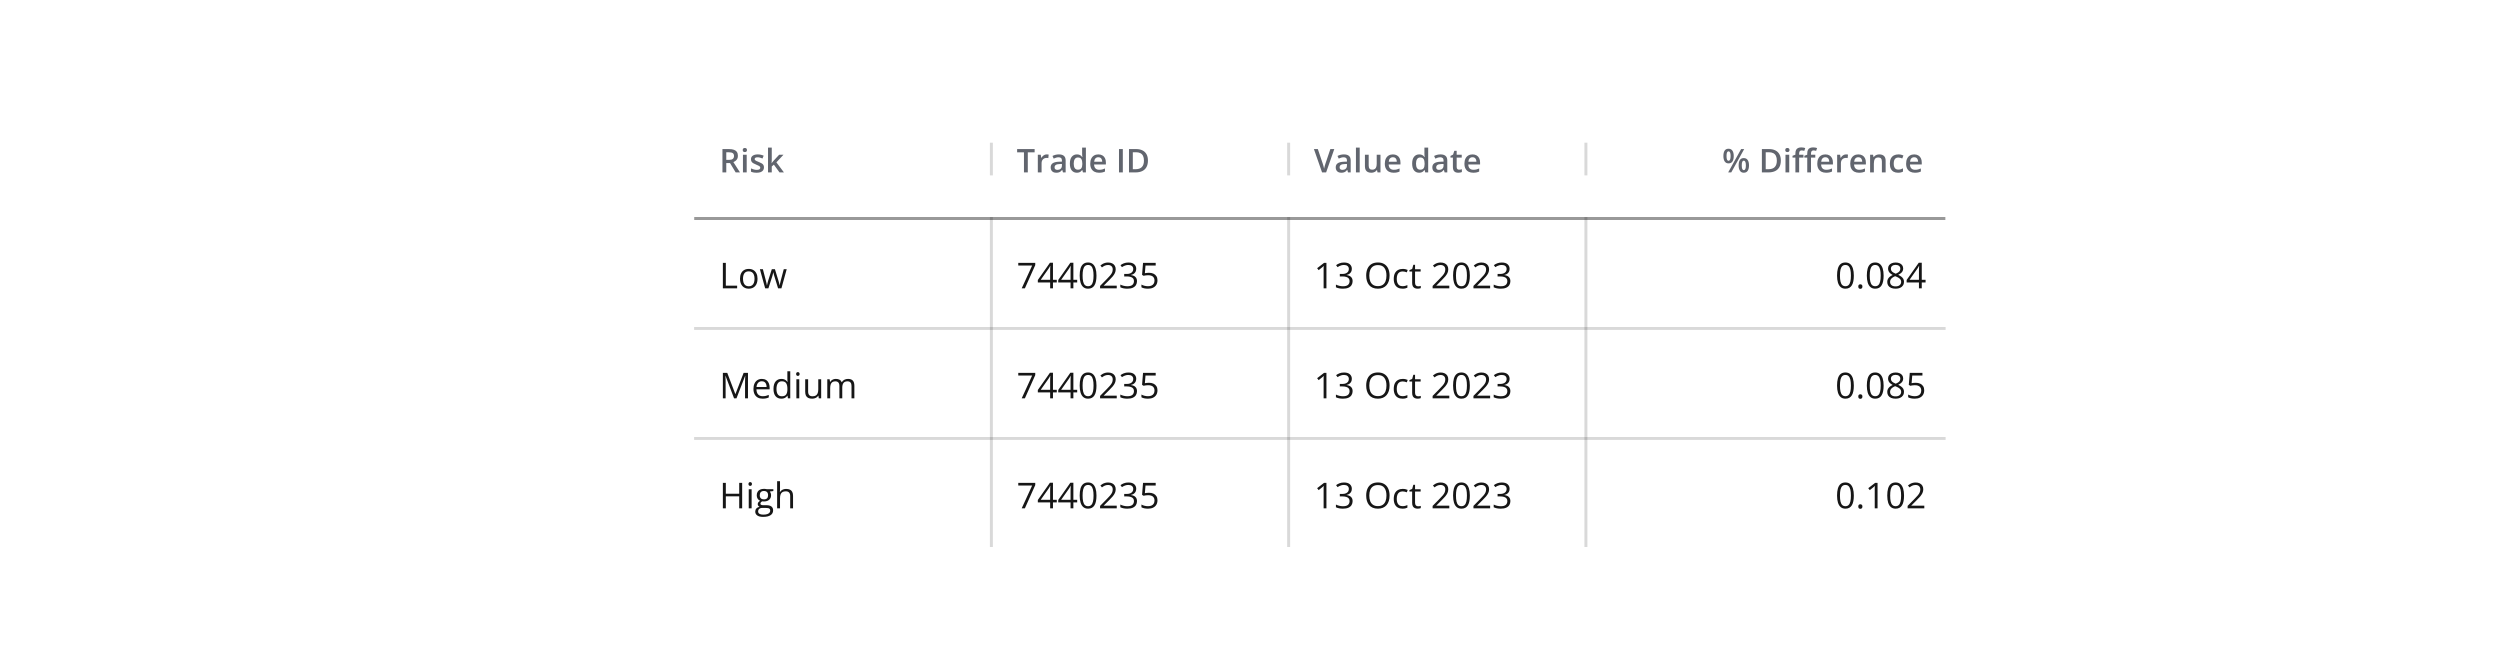 <svg width="841" height="220" viewBox="0 0 841 220" fill="none" xmlns="http://www.w3.org/2000/svg">
<rect width="784" height="220" transform="translate(52)" fill="white"/>
<g clip-path="url(#clip0_2525_298252)">
<g clip-path="url(#clip1_2525_298252)">
<rect x="233.5" y="147" width="421" height="37" fill="white"/>
<rect x="233.5" y="110" width="421" height="37" fill="white"/>
<rect x="233.5" y="147" width="421" height="1" fill="black" fill-opacity="0.15"/>
<rect x="233.5" y="73" width="421" height="37" fill="white"/>
<rect x="233.5" y="110" width="421" height="1" fill="black" fill-opacity="0.15"/>
<rect width="421" height="37" transform="translate(233.5 36)" fill="white"/>
<g filter="url(#filter0_d_2525_298252)">
<rect width="421" height="1" transform="matrix(1 0 0 -1 233.5 73)" fill="black" fill-opacity="0.4"/>
</g>
</g>
<g clip-path="url(#clip2_2525_298252)">
<rect x="333" y="48" width="1" height="11" fill="black" fill-opacity="0.15"/>
<path d="M245.239 50.148C245.916 50.148 246.474 50.23 246.915 50.395C247.359 50.559 247.688 50.81 247.903 51.147C248.121 51.483 248.23 51.911 248.23 52.43C248.23 52.817 248.159 53.146 248.016 53.419C247.872 53.691 247.684 53.916 247.452 54.095C247.219 54.274 246.97 54.417 246.705 54.525L248.934 58H247.479L245.583 54.852H244.32V58H243.031V50.148H245.239ZM245.153 51.222H244.32V53.789H245.212C245.81 53.789 246.243 53.678 246.512 53.456C246.784 53.234 246.92 52.906 246.92 52.473C246.92 52.018 246.775 51.696 246.485 51.506C246.198 51.317 245.754 51.222 245.153 51.222ZM251.19 52.054V58H249.928V52.054H251.19ZM250.567 49.777C250.76 49.777 250.927 49.829 251.066 49.933C251.21 50.036 251.281 50.215 251.281 50.47C251.281 50.72 251.21 50.899 251.066 51.007C250.927 51.111 250.76 51.163 250.567 51.163C250.366 51.163 250.196 51.111 250.057 51.007C249.921 50.899 249.853 50.72 249.853 50.47C249.853 50.215 249.921 50.036 250.057 49.933C250.196 49.829 250.366 49.777 250.567 49.777ZM256.996 56.303C256.996 56.693 256.901 57.023 256.711 57.291C256.522 57.56 256.244 57.764 255.879 57.903C255.517 58.039 255.073 58.107 254.547 58.107C254.132 58.107 253.773 58.077 253.473 58.016C253.175 57.959 252.894 57.869 252.629 57.748V56.657C252.912 56.79 253.229 56.904 253.58 57.001C253.935 57.098 254.269 57.146 254.584 57.146C255 57.146 255.299 57.081 255.481 56.953C255.664 56.82 255.755 56.645 255.755 56.426C255.755 56.297 255.718 56.183 255.643 56.083C255.571 55.979 255.435 55.873 255.234 55.766C255.037 55.655 254.747 55.522 254.364 55.368C253.988 55.218 253.671 55.067 253.414 54.917C253.156 54.767 252.961 54.586 252.828 54.374C252.696 54.16 252.629 53.886 252.629 53.553C252.629 53.026 252.837 52.627 253.252 52.355C253.671 52.079 254.225 51.941 254.912 51.941C255.277 51.941 255.621 51.979 255.943 52.054C256.269 52.126 256.588 52.231 256.899 52.371L256.502 53.322C256.233 53.204 255.963 53.107 255.691 53.032C255.422 52.953 255.148 52.914 254.869 52.914C254.543 52.914 254.294 52.964 254.123 53.064C253.954 53.164 253.87 53.307 253.87 53.494C253.87 53.633 253.911 53.752 253.994 53.848C254.076 53.945 254.217 54.041 254.418 54.138C254.622 54.235 254.905 54.355 255.267 54.498C255.621 54.634 255.927 54.777 256.185 54.928C256.446 55.075 256.647 55.255 256.787 55.47C256.926 55.685 256.996 55.963 256.996 56.303ZM259.623 49.643V53.682C259.623 53.864 259.615 54.065 259.601 54.283C259.587 54.498 259.572 54.7 259.558 54.89H259.585C259.678 54.765 259.789 54.618 259.918 54.45C260.05 54.281 260.176 54.135 260.294 54.009L262.109 52.054H263.56L261.18 54.611L263.715 58H262.233L260.332 55.39L259.623 55.997V58H258.36V49.643H259.623Z" fill="#61656E"/>
<rect x="333" y="73" width="1" height="37" fill="black" fill-opacity="0.15"/>
<path d="M243.172 97V88.434H244.168V96.109H247.971V97H243.172ZM254.832 93.777C254.832 94.305 254.764 94.775 254.627 95.189C254.49 95.603 254.293 95.953 254.035 96.238C253.777 96.523 253.465 96.742 253.098 96.894C252.734 97.043 252.322 97.117 251.861 97.117C251.432 97.117 251.037 97.043 250.678 96.894C250.322 96.742 250.014 96.523 249.752 96.238C249.494 95.953 249.293 95.603 249.148 95.189C249.008 94.775 248.938 94.305 248.938 93.777C248.938 93.074 249.057 92.477 249.295 91.984C249.533 91.488 249.873 91.111 250.314 90.853C250.76 90.592 251.289 90.461 251.902 90.461C252.488 90.461 253 90.592 253.438 90.853C253.879 91.115 254.221 91.494 254.463 91.99C254.709 92.482 254.832 93.078 254.832 93.777ZM249.945 93.777C249.945 94.293 250.014 94.74 250.15 95.119C250.287 95.498 250.498 95.791 250.783 95.998C251.068 96.205 251.436 96.309 251.885 96.309C252.33 96.309 252.695 96.205 252.98 95.998C253.27 95.791 253.482 95.498 253.619 95.119C253.756 94.74 253.824 94.293 253.824 93.777C253.824 93.266 253.756 92.824 253.619 92.453C253.482 92.078 253.271 91.789 252.986 91.586C252.701 91.383 252.332 91.281 251.879 91.281C251.211 91.281 250.721 91.502 250.408 91.943C250.1 92.385 249.945 92.996 249.945 93.777ZM261.74 96.988L260.598 93.25C260.547 93.09 260.498 92.934 260.451 92.781C260.408 92.625 260.367 92.477 260.328 92.336C260.293 92.191 260.26 92.059 260.229 91.938C260.201 91.812 260.178 91.705 260.158 91.615H260.117C260.102 91.705 260.08 91.812 260.053 91.938C260.025 92.059 259.992 92.191 259.953 92.336C259.918 92.481 259.879 92.633 259.836 92.793C259.793 92.949 259.744 93.107 259.689 93.268L258.494 96.988H257.398L255.629 90.566H256.637L257.562 94.111C257.625 94.346 257.684 94.578 257.738 94.809C257.797 95.035 257.846 95.25 257.885 95.453C257.928 95.652 257.959 95.826 257.979 95.975H258.025C258.049 95.877 258.074 95.76 258.102 95.623C258.133 95.486 258.166 95.342 258.201 95.189C258.24 95.033 258.281 94.879 258.324 94.727C258.367 94.57 258.41 94.424 258.453 94.287L259.637 90.566H260.686L261.828 94.281C261.887 94.469 261.943 94.664 261.998 94.867C262.057 95.07 262.109 95.268 262.156 95.459C262.203 95.647 262.236 95.814 262.256 95.963H262.303C262.318 95.83 262.348 95.666 262.391 95.471C262.434 95.275 262.482 95.061 262.537 94.826C262.596 94.592 262.656 94.353 262.719 94.111L263.656 90.566H264.646L262.871 96.988H261.74Z" fill="#161616"/>
<rect x="333" y="110" width="1" height="37" fill="black" fill-opacity="0.15"/>
<path d="M246.939 134L244.062 126.418H244.016C244.031 126.578 244.045 126.773 244.057 127.004C244.068 127.234 244.078 127.486 244.086 127.76C244.094 128.029 244.098 128.305 244.098 128.586V134H243.172V125.434H244.648L247.361 132.559H247.402L250.156 125.434H251.621V134H250.637V128.516C250.637 128.262 250.641 128.008 250.648 127.754C250.656 127.496 250.666 127.254 250.678 127.027C250.689 126.797 250.701 126.598 250.713 126.43H250.666L247.754 134H246.939ZM256.291 127.461C256.838 127.461 257.307 127.582 257.697 127.824C258.088 128.066 258.387 128.406 258.594 128.844C258.801 129.277 258.904 129.785 258.904 130.367V130.971H254.469C254.48 131.725 254.668 132.299 255.031 132.693C255.395 133.088 255.906 133.285 256.566 133.285C256.973 133.285 257.332 133.248 257.645 133.174C257.957 133.1 258.281 132.99 258.617 132.846V133.701C258.293 133.846 257.971 133.951 257.65 134.018C257.334 134.084 256.959 134.117 256.525 134.117C255.908 134.117 255.369 133.992 254.908 133.742C254.451 133.488 254.096 133.117 253.842 132.629C253.588 132.141 253.461 131.543 253.461 130.836C253.461 130.145 253.576 129.547 253.807 129.043C254.041 128.535 254.369 128.145 254.791 127.871C255.217 127.598 255.717 127.461 256.291 127.461ZM256.279 128.258C255.76 128.258 255.346 128.428 255.037 128.768C254.729 129.107 254.545 129.582 254.486 130.191H257.885C257.881 129.809 257.82 129.473 257.703 129.184C257.59 128.891 257.416 128.664 257.182 128.504C256.947 128.34 256.646 128.258 256.279 128.258ZM262.842 134.117C262.029 134.117 261.385 133.84 260.908 133.285C260.436 132.73 260.199 131.906 260.199 130.812C260.199 129.707 260.441 128.873 260.926 128.311C261.41 127.744 262.055 127.461 262.859 127.461C263.199 127.461 263.496 127.506 263.75 127.596C264.004 127.686 264.223 127.807 264.406 127.959C264.59 128.107 264.744 128.277 264.869 128.469H264.939C264.924 128.348 264.908 128.182 264.893 127.971C264.877 127.76 264.869 127.588 264.869 127.455V124.883H265.842V134H265.057L264.91 133.086H264.869C264.748 133.277 264.594 133.451 264.406 133.607C264.223 133.764 264.002 133.889 263.744 133.982C263.49 134.072 263.189 134.117 262.842 134.117ZM262.994 133.309C263.682 133.309 264.168 133.113 264.453 132.723C264.738 132.332 264.881 131.752 264.881 130.982V130.807C264.881 129.99 264.744 129.363 264.471 128.926C264.201 128.488 263.709 128.27 262.994 128.27C262.396 128.27 261.949 128.5 261.652 128.961C261.355 129.418 261.207 130.043 261.207 130.836C261.207 131.625 261.354 132.234 261.646 132.664C261.943 133.094 262.393 133.309 262.994 133.309ZM268.877 127.578V134H267.904V127.578H268.877ZM268.402 125.176C268.562 125.176 268.699 125.229 268.812 125.334C268.93 125.436 268.988 125.596 268.988 125.814C268.988 126.029 268.93 126.189 268.812 126.295C268.699 126.4 268.562 126.453 268.402 126.453C268.234 126.453 268.094 126.4 267.98 126.295C267.871 126.189 267.816 126.029 267.816 125.814C267.816 125.596 267.871 125.436 267.98 125.334C268.094 125.229 268.234 125.176 268.402 125.176ZM276.242 127.578V134H275.445L275.305 133.098H275.252C275.119 133.32 274.947 133.508 274.736 133.66C274.525 133.812 274.287 133.926 274.021 134C273.76 134.078 273.48 134.117 273.184 134.117C272.676 134.117 272.25 134.035 271.906 133.871C271.562 133.707 271.303 133.453 271.127 133.109C270.955 132.766 270.869 132.324 270.869 131.785V127.578H271.854V131.715C271.854 132.25 271.975 132.65 272.217 132.916C272.459 133.178 272.828 133.309 273.324 133.309C273.801 133.309 274.18 133.219 274.461 133.039C274.746 132.859 274.951 132.596 275.076 132.248C275.201 131.896 275.264 131.467 275.264 130.959V127.578H276.242ZM285.271 127.461C285.979 127.461 286.512 127.646 286.871 128.018C287.23 128.385 287.41 128.977 287.41 129.793V134H286.449V129.84C286.449 129.32 286.336 128.932 286.109 128.674C285.887 128.412 285.555 128.281 285.113 128.281C284.492 128.281 284.041 128.461 283.76 128.82C283.479 129.18 283.338 129.709 283.338 130.408V134H282.371V129.84C282.371 129.492 282.32 129.203 282.219 128.973C282.121 128.742 281.973 128.57 281.773 128.457C281.578 128.34 281.33 128.281 281.029 128.281C280.604 128.281 280.262 128.369 280.004 128.545C279.746 128.721 279.559 128.982 279.441 129.33C279.328 129.674 279.271 130.098 279.271 130.602V134H278.299V127.578H279.084L279.23 128.486H279.283C279.412 128.264 279.574 128.076 279.77 127.924C279.965 127.771 280.184 127.656 280.426 127.578C280.668 127.5 280.926 127.461 281.199 127.461C281.688 127.461 282.096 127.553 282.424 127.736C282.756 127.916 282.996 128.191 283.145 128.562H283.197C283.408 128.191 283.697 127.916 284.064 127.736C284.432 127.553 284.834 127.461 285.271 127.461Z" fill="#161616"/>
<rect x="333" y="147" width="1" height="37" fill="black" fill-opacity="0.15"/>
<path d="M249.664 171H248.668V166.963H244.168V171H243.172V162.434H244.168V166.084H248.668V162.434H249.664V171ZM252.846 164.578V171H251.873V164.578H252.846ZM252.371 162.176C252.531 162.176 252.668 162.229 252.781 162.334C252.898 162.436 252.957 162.596 252.957 162.814C252.957 163.029 252.898 163.189 252.781 163.295C252.668 163.4 252.531 163.453 252.371 163.453C252.203 163.453 252.062 163.4 251.949 163.295C251.84 163.189 251.785 163.029 251.785 162.814C251.785 162.596 251.84 162.436 251.949 162.334C252.062 162.229 252.203 162.176 252.371 162.176ZM256.701 173.883C255.857 173.883 255.207 173.725 254.75 173.408C254.293 173.096 254.064 172.656 254.064 172.09C254.064 171.688 254.191 171.344 254.445 171.059C254.703 170.773 255.059 170.584 255.512 170.49C255.344 170.412 255.199 170.295 255.078 170.139C254.961 169.982 254.902 169.803 254.902 169.6C254.902 169.365 254.967 169.16 255.096 168.984C255.229 168.805 255.43 168.633 255.699 168.469C255.363 168.332 255.09 168.102 254.879 167.777C254.672 167.449 254.568 167.068 254.568 166.635C254.568 166.174 254.664 165.781 254.855 165.457C255.047 165.129 255.324 164.879 255.688 164.707C256.051 164.535 256.49 164.449 257.006 164.449C257.119 164.449 257.232 164.455 257.346 164.467C257.463 164.475 257.574 164.488 257.68 164.508C257.785 164.523 257.877 164.543 257.955 164.566H260.158V165.193L258.975 165.34C259.092 165.492 259.189 165.676 259.268 165.891C259.346 166.105 259.385 166.344 259.385 166.605C259.385 167.246 259.168 167.756 258.734 168.135C258.301 168.51 257.705 168.697 256.947 168.697C256.768 168.697 256.584 168.682 256.396 168.65C256.205 168.756 256.059 168.873 255.957 169.002C255.859 169.131 255.811 169.279 255.811 169.447C255.811 169.572 255.848 169.672 255.922 169.746C256 169.82 256.111 169.875 256.256 169.91C256.4 169.941 256.574 169.957 256.777 169.957H257.908C258.607 169.957 259.143 170.104 259.514 170.396C259.889 170.689 260.076 171.117 260.076 171.68C260.076 172.391 259.787 172.936 259.209 173.314C258.631 173.693 257.795 173.883 256.701 173.883ZM256.73 173.121C257.262 173.121 257.701 173.066 258.049 172.957C258.4 172.852 258.662 172.697 258.834 172.494C259.01 172.295 259.098 172.057 259.098 171.779C259.098 171.521 259.039 171.326 258.922 171.193C258.805 171.064 258.633 170.979 258.406 170.936C258.18 170.889 257.902 170.865 257.574 170.865H256.461C256.172 170.865 255.92 170.91 255.705 171C255.49 171.09 255.324 171.223 255.207 171.398C255.094 171.574 255.037 171.793 255.037 172.055C255.037 172.402 255.184 172.666 255.477 172.846C255.77 173.029 256.188 173.121 256.73 173.121ZM256.982 167.988C257.447 167.988 257.797 167.871 258.031 167.637C258.266 167.402 258.383 167.061 258.383 166.611C258.383 166.131 258.264 165.771 258.025 165.533C257.787 165.291 257.436 165.17 256.971 165.17C256.525 165.17 256.182 165.295 255.939 165.545C255.701 165.791 255.582 166.152 255.582 166.629C255.582 167.066 255.703 167.402 255.945 167.637C256.188 167.871 256.533 167.988 256.982 167.988ZM262.396 161.883V164.607C262.396 164.764 262.393 164.922 262.385 165.082C262.377 165.238 262.363 165.383 262.344 165.516H262.408C262.541 165.289 262.709 165.1 262.912 164.947C263.119 164.791 263.354 164.674 263.615 164.596C263.877 164.514 264.154 164.473 264.447 164.473C264.963 164.473 265.393 164.555 265.736 164.719C266.084 164.883 266.344 165.137 266.516 165.48C266.691 165.824 266.779 166.27 266.779 166.816V171H265.818V166.881C265.818 166.346 265.695 165.945 265.449 165.68C265.207 165.414 264.834 165.281 264.33 165.281C263.854 165.281 263.473 165.373 263.188 165.557C262.906 165.736 262.703 166.002 262.578 166.354C262.457 166.705 262.396 167.135 262.396 167.643V171H261.424V161.883H262.396Z" fill="#161616"/>
<rect x="433" y="48" width="1" height="11" fill="black" fill-opacity="0.15"/>
<path d="M345.754 58H344.46V51.243H342.161V50.148H348.048V51.243H345.754V58ZM352.135 51.941C352.236 51.941 352.345 51.947 352.463 51.958C352.581 51.968 352.683 51.983 352.769 52.001L352.651 53.182C352.576 53.161 352.483 53.145 352.372 53.134C352.264 53.123 352.167 53.118 352.082 53.118C351.856 53.118 351.641 53.155 351.437 53.23C351.233 53.302 351.052 53.413 350.895 53.563C350.737 53.71 350.613 53.895 350.524 54.117C350.434 54.339 350.39 54.596 350.39 54.89V58H349.122V52.054H350.11L350.282 53.102H350.341C350.459 52.89 350.606 52.697 350.782 52.522C350.957 52.346 351.158 52.206 351.383 52.102C351.612 51.995 351.863 51.941 352.135 51.941ZM356.201 51.941C356.953 51.941 357.521 52.108 357.904 52.441C358.291 52.774 358.484 53.293 358.484 53.998V58H357.587L357.345 57.157H357.302C357.134 57.372 356.96 57.549 356.781 57.688C356.602 57.828 356.395 57.932 356.158 58C355.925 58.072 355.641 58.107 355.304 58.107C354.95 58.107 354.633 58.043 354.354 57.914C354.074 57.782 353.854 57.581 353.693 57.312C353.532 57.044 353.451 56.704 353.451 56.292C353.451 55.68 353.679 55.22 354.133 54.912C354.592 54.604 355.283 54.434 356.207 54.401L357.238 54.364V54.052C357.238 53.641 357.141 53.347 356.948 53.171C356.758 52.996 356.489 52.908 356.142 52.908C355.845 52.908 355.557 52.951 355.277 53.037C354.998 53.123 354.726 53.229 354.461 53.354L354.053 52.462C354.343 52.308 354.672 52.183 355.041 52.086C355.413 51.99 355.8 51.941 356.201 51.941ZM357.232 55.159L356.464 55.185C355.834 55.207 355.392 55.315 355.138 55.508C354.883 55.701 354.756 55.966 354.756 56.303C354.756 56.596 354.844 56.811 355.02 56.947C355.195 57.08 355.426 57.146 355.712 57.146C356.149 57.146 356.511 57.023 356.797 56.775C357.087 56.525 357.232 56.158 357.232 55.674V55.159ZM362.249 58.107C361.54 58.107 360.971 57.85 360.541 57.334C360.115 56.815 359.902 56.05 359.902 55.041C359.902 54.02 360.118 53.248 360.552 52.726C360.989 52.203 361.563 51.941 362.276 51.941C362.577 51.941 362.84 51.983 363.065 52.065C363.291 52.144 363.484 52.251 363.646 52.387C363.81 52.523 363.95 52.675 364.064 52.844H364.124C364.106 52.733 364.084 52.573 364.059 52.366C364.038 52.154 364.027 51.959 364.027 51.78V49.643H365.294V58H364.306L364.081 57.189H364.027C363.919 57.361 363.783 57.517 363.619 57.656C363.458 57.792 363.264 57.901 363.039 57.984C362.817 58.066 362.553 58.107 362.249 58.107ZM362.604 57.081C363.144 57.081 363.526 56.926 363.748 56.614C363.97 56.303 364.084 55.835 364.091 55.212V55.046C364.091 54.38 363.984 53.87 363.769 53.515C363.554 53.157 363.162 52.978 362.593 52.978C362.138 52.978 361.791 53.162 361.551 53.531C361.314 53.897 361.196 54.407 361.196 55.062C361.196 55.717 361.314 56.219 361.551 56.566C361.791 56.91 362.142 57.081 362.604 57.081ZM369.473 51.941C370.003 51.941 370.458 52.051 370.837 52.269C371.217 52.487 371.509 52.797 371.713 53.198C371.917 53.599 372.019 54.079 372.019 54.638V55.315H368.05C368.064 55.891 368.218 56.335 368.512 56.647C368.809 56.958 369.224 57.114 369.758 57.114C370.137 57.114 370.478 57.078 370.778 57.006C371.083 56.931 371.396 56.822 371.718 56.679V57.705C371.421 57.844 371.118 57.946 370.811 58.011C370.503 58.075 370.134 58.107 369.704 58.107C369.12 58.107 368.607 57.995 368.163 57.769C367.722 57.54 367.377 57.2 367.126 56.748C366.879 56.297 366.755 55.737 366.755 55.067C366.755 54.401 366.868 53.836 367.094 53.37C367.319 52.905 367.636 52.55 368.044 52.307C368.453 52.063 368.929 51.941 369.473 51.941ZM369.473 52.892C369.076 52.892 368.753 53.021 368.506 53.279C368.263 53.537 368.12 53.914 368.077 54.412H370.784C370.78 54.115 370.73 53.852 370.633 53.623C370.54 53.393 370.397 53.214 370.204 53.085C370.014 52.956 369.77 52.892 369.473 52.892ZM376.429 58V50.148H377.718V58H376.429ZM386.167 53.998C386.167 54.883 386.002 55.622 385.672 56.217C385.343 56.808 384.865 57.253 384.238 57.554C383.612 57.851 382.856 58 381.972 58H379.791V50.148H382.208C383.021 50.148 383.723 50.294 384.313 50.588C384.904 50.878 385.361 51.309 385.683 51.882C386.005 52.452 386.167 53.157 386.167 53.998ZM384.824 54.036C384.824 53.392 384.722 52.862 384.518 52.446C384.317 52.031 384.02 51.723 383.626 51.523C383.236 51.318 382.754 51.216 382.181 51.216H381.08V56.92H381.993C382.942 56.92 383.651 56.679 384.12 56.195C384.589 55.712 384.824 54.992 384.824 54.036Z" fill="#61656E"/>
<rect x="433" y="73" width="1" height="37" fill="black" fill-opacity="0.15"/>
<path d="M343.699 97L347.215 89.324H342.545V88.434H348.258V89.184L344.766 97H343.699ZM355.5 95.014H354.217V97H353.268V95.014H349.125V94.193L353.203 88.387H354.217V94.135H355.5V95.014ZM353.268 94.135V91.334C353.268 91.119 353.27 90.926 353.273 90.754C353.277 90.578 353.283 90.416 353.291 90.268C353.299 90.115 353.305 89.971 353.309 89.834C353.316 89.697 353.322 89.562 353.326 89.43H353.279C353.205 89.586 353.119 89.752 353.021 89.928C352.928 90.1 352.832 90.254 352.734 90.391L350.092 94.135H353.268ZM362.367 95.014H361.084V97H360.135V95.014H355.992V94.193L360.07 88.387H361.084V94.135H362.367V95.014ZM360.135 94.135V91.334C360.135 91.119 360.137 90.926 360.141 90.754C360.145 90.578 360.15 90.416 360.158 90.268C360.166 90.115 360.172 89.971 360.176 89.834C360.184 89.697 360.189 89.562 360.193 89.43H360.146C360.072 89.586 359.986 89.752 359.889 89.928C359.795 90.1 359.699 90.254 359.602 90.391L356.959 94.135H360.135ZM368.854 92.705C368.854 93.4 368.801 94.022 368.695 94.568C368.59 95.115 368.424 95.578 368.197 95.957C367.971 96.336 367.678 96.625 367.318 96.824C366.959 97.019 366.527 97.117 366.023 97.117C365.387 97.117 364.859 96.943 364.441 96.596C364.027 96.248 363.717 95.746 363.51 95.09C363.307 94.43 363.205 93.635 363.205 92.705C363.205 91.791 363.297 91.006 363.48 90.35C363.668 89.689 363.969 89.184 364.383 88.832C364.797 88.477 365.344 88.299 366.023 88.299C366.668 88.299 367.199 88.475 367.617 88.826C368.035 89.174 368.346 89.678 368.549 90.338C368.752 90.994 368.854 91.783 368.854 92.705ZM364.184 92.705C364.184 93.502 364.244 94.166 364.365 94.697C364.486 95.228 364.682 95.627 364.951 95.893C365.225 96.154 365.582 96.285 366.023 96.285C366.465 96.285 366.82 96.154 367.09 95.893C367.363 95.631 367.561 95.234 367.682 94.703C367.807 94.172 367.869 93.506 367.869 92.705C367.869 91.92 367.809 91.264 367.688 90.736C367.566 90.205 367.371 89.807 367.102 89.541C366.832 89.272 366.473 89.137 366.023 89.137C365.574 89.137 365.215 89.272 364.945 89.541C364.676 89.807 364.48 90.205 364.359 90.736C364.242 91.264 364.184 91.92 364.184 92.705ZM375.674 97H370.061V96.186L372.352 93.859C372.777 93.43 373.135 93.047 373.424 92.711C373.717 92.375 373.939 92.045 374.092 91.721C374.244 91.393 374.32 91.033 374.32 90.643C374.32 90.158 374.176 89.789 373.887 89.535C373.602 89.277 373.225 89.148 372.756 89.148C372.346 89.148 371.982 89.219 371.666 89.359C371.35 89.5 371.025 89.699 370.693 89.957L370.172 89.301C370.398 89.109 370.645 88.939 370.91 88.791C371.18 88.643 371.467 88.525 371.771 88.439C372.08 88.353 372.408 88.311 372.756 88.311C373.283 88.311 373.738 88.402 374.121 88.586C374.504 88.769 374.799 89.031 375.006 89.371C375.217 89.711 375.322 90.115 375.322 90.584C375.322 91.037 375.232 91.459 375.053 91.85C374.873 92.236 374.621 92.621 374.297 93.004C373.973 93.383 373.594 93.785 373.16 94.211L371.297 96.068V96.109H375.674V97ZM382.225 90.432C382.225 90.814 382.15 91.147 382.002 91.428C381.854 91.709 381.646 91.939 381.381 92.119C381.115 92.295 380.803 92.418 380.443 92.488V92.535C381.123 92.621 381.633 92.84 381.973 93.191C382.316 93.543 382.488 94.004 382.488 94.574C382.488 95.07 382.371 95.51 382.137 95.893C381.906 96.275 381.551 96.576 381.07 96.795C380.594 97.01 379.982 97.117 379.236 97.117C378.783 97.117 378.363 97.08 377.977 97.006C377.594 96.936 377.227 96.816 376.875 96.648V95.734C377.23 95.91 377.617 96.049 378.035 96.15C378.453 96.248 378.857 96.297 379.248 96.297C380.029 96.297 380.594 96.143 380.941 95.834C381.289 95.522 381.463 95.096 381.463 94.557C381.463 94.186 381.365 93.887 381.17 93.66C380.979 93.43 380.701 93.262 380.338 93.156C379.979 93.047 379.545 92.992 379.037 92.992H378.182V92.16H379.043C379.508 92.16 379.902 92.092 380.227 91.955C380.551 91.818 380.797 91.627 380.965 91.381C381.137 91.131 381.223 90.836 381.223 90.496C381.223 90.062 381.078 89.728 380.789 89.494C380.5 89.256 380.107 89.137 379.611 89.137C379.307 89.137 379.029 89.168 378.779 89.231C378.529 89.293 378.295 89.379 378.076 89.488C377.857 89.598 377.639 89.725 377.42 89.869L376.928 89.201C377.24 88.959 377.621 88.75 378.07 88.574C378.52 88.398 379.029 88.311 379.6 88.311C380.475 88.311 381.131 88.51 381.568 88.908C382.006 89.307 382.225 89.814 382.225 90.432ZM386.502 91.762C387.084 91.762 387.59 91.861 388.02 92.061C388.449 92.256 388.781 92.541 389.016 92.916C389.254 93.291 389.373 93.746 389.373 94.281C389.373 94.867 389.246 95.373 388.992 95.799C388.738 96.221 388.373 96.547 387.896 96.777C387.42 97.004 386.85 97.117 386.186 97.117C385.74 97.117 385.326 97.078 384.943 97C384.561 96.922 384.238 96.805 383.977 96.648V95.723C384.262 95.894 384.607 96.031 385.014 96.133C385.42 96.234 385.814 96.285 386.197 96.285C386.631 96.285 387.01 96.217 387.334 96.08C387.662 95.939 387.916 95.728 388.096 95.447C388.279 95.162 388.371 94.805 388.371 94.375C388.371 93.805 388.195 93.365 387.844 93.057C387.496 92.744 386.945 92.588 386.191 92.588C385.949 92.588 385.684 92.607 385.395 92.647C385.105 92.686 384.867 92.728 384.68 92.775L384.188 92.453L384.516 88.434H388.775V89.324H385.348L385.131 91.908C385.279 91.877 385.471 91.846 385.705 91.814C385.939 91.779 386.205 91.762 386.502 91.762Z" fill="#161616"/>
<rect x="433" y="110" width="1" height="37" fill="black" fill-opacity="0.15"/>
<path d="M343.699 134L347.215 126.324H342.545V125.434H348.258V126.184L344.766 134H343.699ZM355.5 132.014H354.217V134H353.268V132.014H349.125V131.193L353.203 125.387H354.217V131.135H355.5V132.014ZM353.268 131.135V128.334C353.268 128.119 353.27 127.926 353.273 127.754C353.277 127.578 353.283 127.416 353.291 127.268C353.299 127.115 353.305 126.971 353.309 126.834C353.316 126.697 353.322 126.562 353.326 126.43H353.279C353.205 126.586 353.119 126.752 353.021 126.928C352.928 127.1 352.832 127.254 352.734 127.391L350.092 131.135H353.268ZM362.367 132.014H361.084V134H360.135V132.014H355.992V131.193L360.07 125.387H361.084V131.135H362.367V132.014ZM360.135 131.135V128.334C360.135 128.119 360.137 127.926 360.141 127.754C360.145 127.578 360.15 127.416 360.158 127.268C360.166 127.115 360.172 126.971 360.176 126.834C360.184 126.697 360.189 126.562 360.193 126.43H360.146C360.072 126.586 359.986 126.752 359.889 126.928C359.795 127.1 359.699 127.254 359.602 127.391L356.959 131.135H360.135ZM368.854 129.705C368.854 130.4 368.801 131.021 368.695 131.568C368.59 132.115 368.424 132.578 368.197 132.957C367.971 133.336 367.678 133.625 367.318 133.824C366.959 134.02 366.527 134.117 366.023 134.117C365.387 134.117 364.859 133.943 364.441 133.596C364.027 133.248 363.717 132.746 363.51 132.09C363.307 131.43 363.205 130.635 363.205 129.705C363.205 128.791 363.297 128.006 363.48 127.35C363.668 126.689 363.969 126.184 364.383 125.832C364.797 125.477 365.344 125.299 366.023 125.299C366.668 125.299 367.199 125.475 367.617 125.826C368.035 126.174 368.346 126.678 368.549 127.338C368.752 127.994 368.854 128.783 368.854 129.705ZM364.184 129.705C364.184 130.502 364.244 131.166 364.365 131.697C364.486 132.229 364.682 132.627 364.951 132.893C365.225 133.154 365.582 133.285 366.023 133.285C366.465 133.285 366.82 133.154 367.09 132.893C367.363 132.631 367.561 132.234 367.682 131.703C367.807 131.172 367.869 130.506 367.869 129.705C367.869 128.92 367.809 128.264 367.688 127.736C367.566 127.205 367.371 126.807 367.102 126.541C366.832 126.271 366.473 126.137 366.023 126.137C365.574 126.137 365.215 126.271 364.945 126.541C364.676 126.807 364.48 127.205 364.359 127.736C364.242 128.264 364.184 128.92 364.184 129.705ZM375.674 134H370.061V133.186L372.352 130.859C372.777 130.43 373.135 130.047 373.424 129.711C373.717 129.375 373.939 129.045 374.092 128.721C374.244 128.393 374.32 128.033 374.32 127.643C374.32 127.158 374.176 126.789 373.887 126.535C373.602 126.277 373.225 126.148 372.756 126.148C372.346 126.148 371.982 126.219 371.666 126.359C371.35 126.5 371.025 126.699 370.693 126.957L370.172 126.301C370.398 126.109 370.645 125.939 370.91 125.791C371.18 125.643 371.467 125.525 371.771 125.439C372.08 125.354 372.408 125.311 372.756 125.311C373.283 125.311 373.738 125.402 374.121 125.586C374.504 125.77 374.799 126.031 375.006 126.371C375.217 126.711 375.322 127.115 375.322 127.584C375.322 128.037 375.232 128.459 375.053 128.85C374.873 129.236 374.621 129.621 374.297 130.004C373.973 130.383 373.594 130.785 373.16 131.211L371.297 133.068V133.109H375.674V134ZM382.225 127.432C382.225 127.814 382.15 128.146 382.002 128.428C381.854 128.709 381.646 128.939 381.381 129.119C381.115 129.295 380.803 129.418 380.443 129.488V129.535C381.123 129.621 381.633 129.84 381.973 130.191C382.316 130.543 382.488 131.004 382.488 131.574C382.488 132.07 382.371 132.51 382.137 132.893C381.906 133.275 381.551 133.576 381.07 133.795C380.594 134.01 379.982 134.117 379.236 134.117C378.783 134.117 378.363 134.08 377.977 134.006C377.594 133.936 377.227 133.816 376.875 133.648V132.734C377.23 132.91 377.617 133.049 378.035 133.15C378.453 133.248 378.857 133.297 379.248 133.297C380.029 133.297 380.594 133.143 380.941 132.834C381.289 132.521 381.463 132.096 381.463 131.557C381.463 131.186 381.365 130.887 381.17 130.66C380.979 130.43 380.701 130.262 380.338 130.156C379.979 130.047 379.545 129.992 379.037 129.992H378.182V129.16H379.043C379.508 129.16 379.902 129.092 380.227 128.955C380.551 128.818 380.797 128.627 380.965 128.381C381.137 128.131 381.223 127.836 381.223 127.496C381.223 127.062 381.078 126.729 380.789 126.494C380.5 126.256 380.107 126.137 379.611 126.137C379.307 126.137 379.029 126.168 378.779 126.23C378.529 126.293 378.295 126.379 378.076 126.488C377.857 126.598 377.639 126.725 377.42 126.869L376.928 126.201C377.24 125.959 377.621 125.75 378.07 125.574C378.52 125.398 379.029 125.311 379.6 125.311C380.475 125.311 381.131 125.51 381.568 125.908C382.006 126.307 382.225 126.814 382.225 127.432ZM386.502 128.762C387.084 128.762 387.59 128.861 388.02 129.061C388.449 129.256 388.781 129.541 389.016 129.916C389.254 130.291 389.373 130.746 389.373 131.281C389.373 131.867 389.246 132.373 388.992 132.799C388.738 133.221 388.373 133.547 387.896 133.777C387.42 134.004 386.85 134.117 386.186 134.117C385.74 134.117 385.326 134.078 384.943 134C384.561 133.922 384.238 133.805 383.977 133.648V132.723C384.262 132.895 384.607 133.031 385.014 133.133C385.42 133.234 385.814 133.285 386.197 133.285C386.631 133.285 387.01 133.217 387.334 133.08C387.662 132.939 387.916 132.729 388.096 132.447C388.279 132.162 388.371 131.805 388.371 131.375C388.371 130.805 388.195 130.365 387.844 130.057C387.496 129.744 386.945 129.588 386.191 129.588C385.949 129.588 385.684 129.607 385.395 129.646C385.105 129.686 384.867 129.729 384.68 129.775L384.188 129.453L384.516 125.434H388.775V126.324H385.348L385.131 128.908C385.279 128.877 385.471 128.846 385.705 128.814C385.939 128.779 386.205 128.762 386.502 128.762Z" fill="#161616"/>
<rect x="433" y="147" width="1" height="37" fill="black" fill-opacity="0.15"/>
<path d="M343.699 171L347.215 163.324H342.545V162.434H348.258V163.184L344.766 171H343.699ZM355.5 169.014H354.217V171H353.268V169.014H349.125V168.193L353.203 162.387H354.217V168.135H355.5V169.014ZM353.268 168.135V165.334C353.268 165.119 353.27 164.926 353.273 164.754C353.277 164.578 353.283 164.416 353.291 164.268C353.299 164.115 353.305 163.971 353.309 163.834C353.316 163.697 353.322 163.562 353.326 163.43H353.279C353.205 163.586 353.119 163.752 353.021 163.928C352.928 164.1 352.832 164.254 352.734 164.391L350.092 168.135H353.268ZM362.367 169.014H361.084V171H360.135V169.014H355.992V168.193L360.07 162.387H361.084V168.135H362.367V169.014ZM360.135 168.135V165.334C360.135 165.119 360.137 164.926 360.141 164.754C360.145 164.578 360.15 164.416 360.158 164.268C360.166 164.115 360.172 163.971 360.176 163.834C360.184 163.697 360.189 163.562 360.193 163.43H360.146C360.072 163.586 359.986 163.752 359.889 163.928C359.795 164.1 359.699 164.254 359.602 164.391L356.959 168.135H360.135ZM368.854 166.705C368.854 167.4 368.801 168.021 368.695 168.568C368.59 169.115 368.424 169.578 368.197 169.957C367.971 170.336 367.678 170.625 367.318 170.824C366.959 171.02 366.527 171.117 366.023 171.117C365.387 171.117 364.859 170.943 364.441 170.596C364.027 170.248 363.717 169.746 363.51 169.09C363.307 168.43 363.205 167.635 363.205 166.705C363.205 165.791 363.297 165.006 363.48 164.35C363.668 163.689 363.969 163.184 364.383 162.832C364.797 162.477 365.344 162.299 366.023 162.299C366.668 162.299 367.199 162.475 367.617 162.826C368.035 163.174 368.346 163.678 368.549 164.338C368.752 164.994 368.854 165.783 368.854 166.705ZM364.184 166.705C364.184 167.502 364.244 168.166 364.365 168.697C364.486 169.229 364.682 169.627 364.951 169.893C365.225 170.154 365.582 170.285 366.023 170.285C366.465 170.285 366.82 170.154 367.09 169.893C367.363 169.631 367.561 169.234 367.682 168.703C367.807 168.172 367.869 167.506 367.869 166.705C367.869 165.92 367.809 165.264 367.688 164.736C367.566 164.205 367.371 163.807 367.102 163.541C366.832 163.271 366.473 163.137 366.023 163.137C365.574 163.137 365.215 163.271 364.945 163.541C364.676 163.807 364.48 164.205 364.359 164.736C364.242 165.264 364.184 165.92 364.184 166.705ZM375.674 171H370.061V170.186L372.352 167.859C372.777 167.43 373.135 167.047 373.424 166.711C373.717 166.375 373.939 166.045 374.092 165.721C374.244 165.393 374.32 165.033 374.32 164.643C374.32 164.158 374.176 163.789 373.887 163.535C373.602 163.277 373.225 163.148 372.756 163.148C372.346 163.148 371.982 163.219 371.666 163.359C371.35 163.5 371.025 163.699 370.693 163.957L370.172 163.301C370.398 163.109 370.645 162.939 370.91 162.791C371.18 162.643 371.467 162.525 371.771 162.439C372.08 162.354 372.408 162.311 372.756 162.311C373.283 162.311 373.738 162.402 374.121 162.586C374.504 162.77 374.799 163.031 375.006 163.371C375.217 163.711 375.322 164.115 375.322 164.584C375.322 165.037 375.232 165.459 375.053 165.85C374.873 166.236 374.621 166.621 374.297 167.004C373.973 167.383 373.594 167.785 373.16 168.211L371.297 170.068V170.109H375.674V171ZM382.225 164.432C382.225 164.814 382.15 165.146 382.002 165.428C381.854 165.709 381.646 165.939 381.381 166.119C381.115 166.295 380.803 166.418 380.443 166.488V166.535C381.123 166.621 381.633 166.84 381.973 167.191C382.316 167.543 382.488 168.004 382.488 168.574C382.488 169.07 382.371 169.51 382.137 169.893C381.906 170.275 381.551 170.576 381.07 170.795C380.594 171.01 379.982 171.117 379.236 171.117C378.783 171.117 378.363 171.08 377.977 171.006C377.594 170.936 377.227 170.816 376.875 170.648V169.734C377.23 169.91 377.617 170.049 378.035 170.15C378.453 170.248 378.857 170.297 379.248 170.297C380.029 170.297 380.594 170.143 380.941 169.834C381.289 169.521 381.463 169.096 381.463 168.557C381.463 168.186 381.365 167.887 381.17 167.66C380.979 167.43 380.701 167.262 380.338 167.156C379.979 167.047 379.545 166.992 379.037 166.992H378.182V166.16H379.043C379.508 166.16 379.902 166.092 380.227 165.955C380.551 165.818 380.797 165.627 380.965 165.381C381.137 165.131 381.223 164.836 381.223 164.496C381.223 164.062 381.078 163.729 380.789 163.494C380.5 163.256 380.107 163.137 379.611 163.137C379.307 163.137 379.029 163.168 378.779 163.23C378.529 163.293 378.295 163.379 378.076 163.488C377.857 163.598 377.639 163.725 377.42 163.869L376.928 163.201C377.24 162.959 377.621 162.75 378.07 162.574C378.52 162.398 379.029 162.311 379.6 162.311C380.475 162.311 381.131 162.51 381.568 162.908C382.006 163.307 382.225 163.814 382.225 164.432ZM386.502 165.762C387.084 165.762 387.59 165.861 388.02 166.061C388.449 166.256 388.781 166.541 389.016 166.916C389.254 167.291 389.373 167.746 389.373 168.281C389.373 168.867 389.246 169.373 388.992 169.799C388.738 170.221 388.373 170.547 387.896 170.777C387.42 171.004 386.85 171.117 386.186 171.117C385.74 171.117 385.326 171.078 384.943 171C384.561 170.922 384.238 170.805 383.977 170.648V169.723C384.262 169.895 384.607 170.031 385.014 170.133C385.42 170.234 385.814 170.285 386.197 170.285C386.631 170.285 387.01 170.217 387.334 170.08C387.662 169.939 387.916 169.729 388.096 169.447C388.279 169.162 388.371 168.805 388.371 168.375C388.371 167.805 388.195 167.365 387.844 167.057C387.496 166.744 386.945 166.588 386.191 166.588C385.949 166.588 385.684 166.607 385.395 166.646C385.105 166.686 384.867 166.729 384.68 166.775L384.188 166.453L384.516 162.434H388.775V163.324H385.348L385.131 165.908C385.279 165.877 385.471 165.846 385.705 165.814C385.939 165.779 386.205 165.762 386.502 165.762Z" fill="#161616"/>
<rect x="533" y="48" width="1" height="11" fill="black" fill-opacity="0.15"/>
<path d="M448.854 50.148L446.109 58H444.745L442 50.148H443.321L444.976 55.067C445.026 55.211 445.079 55.384 445.137 55.588C445.198 55.792 445.253 55.998 445.303 56.206C445.357 56.414 445.398 56.598 445.427 56.759C445.455 56.598 445.495 56.414 445.545 56.206C445.599 55.998 445.654 55.792 445.711 55.588C445.769 55.384 445.822 55.209 445.873 55.062L447.532 50.148H448.854ZM452.087 51.941C452.839 51.941 453.406 52.108 453.79 52.441C454.176 52.774 454.37 53.293 454.37 53.998V58H453.473L453.231 57.157H453.188C453.02 57.372 452.846 57.549 452.667 57.688C452.488 57.828 452.28 57.932 452.044 58C451.811 58.072 451.527 58.107 451.19 58.107C450.835 58.107 450.519 58.043 450.239 57.914C449.96 57.782 449.74 57.581 449.579 57.312C449.417 57.044 449.337 56.704 449.337 56.292C449.337 55.68 449.564 55.22 450.019 54.912C450.477 54.604 451.168 54.434 452.092 54.401L453.124 54.364V54.052C453.124 53.641 453.027 53.347 452.833 53.171C452.644 52.996 452.375 52.908 452.028 52.908C451.731 52.908 451.442 52.951 451.163 53.037C450.884 53.123 450.612 53.229 450.347 53.354L449.938 52.462C450.229 52.308 450.558 52.183 450.927 52.086C451.299 51.99 451.686 51.941 452.087 51.941ZM453.118 55.159L452.35 55.185C451.72 55.207 451.278 55.315 451.023 55.508C450.769 55.701 450.642 55.966 450.642 56.303C450.642 56.596 450.73 56.811 450.905 56.947C451.081 57.08 451.312 57.146 451.598 57.146C452.035 57.146 452.397 57.023 452.683 56.775C452.973 56.525 453.118 56.158 453.118 55.674V55.159ZM457.404 58H456.137V49.643H457.404V58ZM464.392 52.054V58H463.398L463.227 57.2H463.157C463.031 57.404 462.872 57.574 462.679 57.71C462.485 57.842 462.271 57.941 462.034 58.005C461.798 58.073 461.549 58.107 461.288 58.107C460.84 58.107 460.457 58.032 460.138 57.882C459.823 57.728 459.581 57.492 459.413 57.173C459.245 56.854 459.161 56.442 459.161 55.938V52.054H460.428V55.701C460.428 56.163 460.521 56.509 460.708 56.738C460.897 56.967 461.191 57.081 461.588 57.081C461.972 57.081 462.276 57.003 462.501 56.845C462.727 56.688 462.886 56.455 462.979 56.147C463.076 55.839 463.125 55.461 463.125 55.014V52.054H464.392ZM468.571 51.941C469.101 51.941 469.556 52.051 469.935 52.269C470.315 52.487 470.606 52.797 470.811 53.198C471.015 53.599 471.117 54.079 471.117 54.638V55.315H467.147C467.162 55.891 467.316 56.335 467.609 56.647C467.907 56.958 468.322 57.114 468.855 57.114C469.235 57.114 469.575 57.078 469.876 57.006C470.18 56.931 470.494 56.822 470.816 56.679V57.705C470.519 57.844 470.216 57.946 469.908 58.011C469.6 58.075 469.231 58.107 468.802 58.107C468.218 58.107 467.704 57.995 467.26 57.769C466.82 57.54 466.474 57.2 466.224 56.748C465.977 56.297 465.853 55.737 465.853 55.067C465.853 54.401 465.966 53.836 466.191 53.37C466.417 52.905 466.734 52.55 467.142 52.307C467.55 52.063 468.027 51.941 468.571 51.941ZM468.571 52.892C468.173 52.892 467.851 53.021 467.604 53.279C467.361 53.537 467.217 53.914 467.174 54.412H469.881C469.878 54.115 469.828 53.852 469.731 53.623C469.638 53.393 469.495 53.214 469.301 53.085C469.111 52.956 468.868 52.892 468.571 52.892ZM477.396 58.107C476.687 58.107 476.117 57.85 475.688 57.334C475.261 56.815 475.048 56.05 475.048 55.041C475.048 54.02 475.265 53.248 475.698 52.726C476.135 52.203 476.71 51.941 477.422 51.941C477.723 51.941 477.986 51.983 478.212 52.065C478.438 52.144 478.631 52.251 478.792 52.387C478.957 52.523 479.096 52.675 479.211 52.844H479.27C479.252 52.733 479.231 52.573 479.206 52.366C479.184 52.154 479.173 51.959 479.173 51.78V49.643H480.441V58H479.453L479.227 57.189H479.173C479.066 57.361 478.93 57.517 478.765 57.656C478.604 57.792 478.411 57.901 478.185 57.984C477.963 58.066 477.7 58.107 477.396 58.107ZM477.75 57.081C478.291 57.081 478.672 56.926 478.894 56.614C479.116 56.303 479.231 55.835 479.238 55.212V55.046C479.238 54.38 479.13 53.87 478.916 53.515C478.701 53.157 478.309 52.978 477.739 52.978C477.285 52.978 476.937 53.162 476.697 53.531C476.461 53.897 476.343 54.407 476.343 55.062C476.343 55.717 476.461 56.219 476.697 56.566C476.937 56.91 477.288 57.081 477.75 57.081ZM484.582 51.941C485.334 51.941 485.902 52.108 486.285 52.441C486.671 52.774 486.865 53.293 486.865 53.998V58H485.968L485.726 57.157H485.683C485.515 57.372 485.341 57.549 485.162 57.688C484.983 57.828 484.775 57.932 484.539 58C484.306 58.072 484.022 58.107 483.685 58.107C483.331 58.107 483.014 58.043 482.734 57.914C482.455 57.782 482.235 57.581 482.074 57.312C481.913 57.044 481.832 56.704 481.832 56.292C481.832 55.68 482.059 55.22 482.514 54.912C482.972 54.604 483.664 54.434 484.587 54.401L485.619 54.364V54.052C485.619 53.641 485.522 53.347 485.329 53.171C485.139 52.996 484.87 52.908 484.523 52.908C484.226 52.908 483.938 52.951 483.658 53.037C483.379 53.123 483.107 53.229 482.842 53.354L482.434 52.462C482.724 52.308 483.053 52.183 483.422 52.086C483.794 51.99 484.181 51.941 484.582 51.941ZM485.613 55.159L484.845 55.185C484.215 55.207 483.773 55.315 483.519 55.508C483.264 55.701 483.137 55.966 483.137 56.303C483.137 56.596 483.225 56.811 483.4 56.947C483.576 57.08 483.807 57.146 484.093 57.146C484.53 57.146 484.892 57.023 485.178 56.775C485.468 56.525 485.613 56.158 485.613 55.674V55.159ZM490.845 57.087C491.009 57.087 491.172 57.073 491.333 57.044C491.495 57.012 491.641 56.974 491.774 56.931V57.887C491.634 57.948 491.453 58 491.231 58.043C491.009 58.086 490.778 58.107 490.539 58.107C490.202 58.107 489.899 58.052 489.631 57.941C489.362 57.826 489.149 57.631 488.992 57.355C488.834 57.08 488.755 56.698 488.755 56.211V53.016H487.944V52.452L488.814 52.006L489.228 50.733H490.023V52.054H491.726V53.016H490.023V56.195C490.023 56.496 490.098 56.72 490.249 56.867C490.399 57.014 490.598 57.087 490.845 57.087ZM495.351 51.941C495.881 51.941 496.336 52.051 496.715 52.269C497.095 52.487 497.387 52.797 497.591 53.198C497.795 53.599 497.897 54.079 497.897 54.638V55.315H493.928C493.942 55.891 494.096 56.335 494.39 56.647C494.687 56.958 495.102 57.114 495.636 57.114C496.015 57.114 496.355 57.078 496.656 57.006C496.961 56.931 497.274 56.822 497.596 56.679V57.705C497.299 57.844 496.996 57.946 496.688 58.011C496.381 58.075 496.012 58.107 495.582 58.107C494.998 58.107 494.485 57.995 494.041 57.769C493.6 57.54 493.255 57.2 493.004 56.748C492.757 56.297 492.633 55.737 492.633 55.067C492.633 54.401 492.746 53.836 492.972 53.37C493.197 52.905 493.514 52.55 493.922 52.307C494.331 52.063 494.807 51.941 495.351 51.941ZM495.351 52.892C494.954 52.892 494.631 53.021 494.384 53.279C494.141 53.537 493.998 53.914 493.955 54.412H496.662C496.658 54.115 496.608 53.852 496.511 53.623C496.418 53.393 496.275 53.214 496.082 53.085C495.892 52.956 495.648 52.892 495.351 52.892Z" fill="#61656E"/>
<rect x="533" y="73" width="1" height="37" fill="black" fill-opacity="0.15"/>
<path d="M446.213 97H445.264V90.93C445.264 90.699 445.264 90.502 445.264 90.338C445.268 90.17 445.271 90.018 445.275 89.881C445.283 89.74 445.293 89.598 445.305 89.453C445.184 89.578 445.07 89.686 444.965 89.775C444.859 89.861 444.729 89.969 444.572 90.098L443.594 90.883L443.084 90.221L445.404 88.434H446.213V97ZM454.756 90.432C454.756 90.814 454.682 91.147 454.533 91.428C454.385 91.709 454.178 91.939 453.912 92.119C453.646 92.295 453.334 92.418 452.975 92.488V92.535C453.654 92.621 454.164 92.84 454.504 93.191C454.848 93.543 455.02 94.004 455.02 94.574C455.02 95.07 454.902 95.51 454.668 95.893C454.438 96.275 454.082 96.576 453.602 96.795C453.125 97.01 452.514 97.117 451.768 97.117C451.314 97.117 450.895 97.08 450.508 97.006C450.125 96.936 449.758 96.816 449.406 96.648V95.734C449.762 95.91 450.148 96.049 450.566 96.15C450.984 96.248 451.389 96.297 451.779 96.297C452.561 96.297 453.125 96.143 453.473 95.834C453.82 95.522 453.994 95.096 453.994 94.557C453.994 94.186 453.896 93.887 453.701 93.66C453.51 93.43 453.232 93.262 452.869 93.156C452.51 93.047 452.076 92.992 451.568 92.992H450.713V92.16H451.574C452.039 92.16 452.434 92.092 452.758 91.955C453.082 91.818 453.328 91.627 453.496 91.381C453.668 91.131 453.754 90.836 453.754 90.496C453.754 90.062 453.609 89.728 453.32 89.494C453.031 89.256 452.639 89.137 452.143 89.137C451.838 89.137 451.561 89.168 451.311 89.231C451.061 89.293 450.826 89.379 450.607 89.488C450.389 89.598 450.17 89.725 449.951 89.869L449.459 89.201C449.771 88.959 450.152 88.75 450.602 88.574C451.051 88.398 451.561 88.311 452.131 88.311C453.006 88.311 453.662 88.51 454.1 88.908C454.537 89.307 454.756 89.814 454.756 90.432ZM467.453 92.705C467.453 93.365 467.369 93.967 467.201 94.51C467.033 95.049 466.783 95.514 466.451 95.904C466.123 96.291 465.715 96.59 465.227 96.801C464.738 97.012 464.172 97.117 463.527 97.117C462.863 97.117 462.283 97.012 461.787 96.801C461.295 96.59 460.885 96.289 460.557 95.898C460.232 95.508 459.988 95.041 459.824 94.498C459.664 93.955 459.584 93.353 459.584 92.693C459.584 91.818 459.729 91.051 460.018 90.391C460.307 89.731 460.744 89.217 461.33 88.85C461.92 88.482 462.658 88.299 463.545 88.299C464.393 88.299 465.105 88.481 465.684 88.844C466.266 89.207 466.705 89.719 467.002 90.379C467.303 91.035 467.453 91.811 467.453 92.705ZM460.633 92.705C460.633 93.432 460.736 94.061 460.943 94.592C461.15 95.123 461.467 95.533 461.893 95.822C462.322 96.111 462.867 96.256 463.527 96.256C464.191 96.256 464.734 96.111 465.156 95.822C465.582 95.533 465.896 95.123 466.1 94.592C466.303 94.061 466.404 93.432 466.404 92.705C466.404 91.6 466.172 90.736 465.707 90.115C465.246 89.49 464.525 89.178 463.545 89.178C462.881 89.178 462.334 89.32 461.904 89.606C461.475 89.891 461.154 90.297 460.943 90.824C460.736 91.348 460.633 91.975 460.633 92.705ZM471.789 97.117C471.211 97.117 470.701 96.998 470.26 96.76C469.818 96.522 469.475 96.158 469.229 95.67C468.982 95.182 468.859 94.566 468.859 93.824C468.859 93.047 468.988 92.412 469.246 91.92C469.508 91.424 469.867 91.057 470.324 90.818C470.781 90.58 471.301 90.461 471.883 90.461C472.203 90.461 472.512 90.494 472.809 90.561C473.109 90.623 473.355 90.703 473.547 90.801L473.254 91.615C473.059 91.537 472.832 91.467 472.574 91.404C472.32 91.342 472.082 91.311 471.859 91.311C471.414 91.311 471.043 91.406 470.746 91.598C470.453 91.789 470.232 92.07 470.084 92.441C469.939 92.812 469.867 93.269 469.867 93.812C469.867 94.332 469.938 94.775 470.078 95.143C470.223 95.51 470.436 95.791 470.717 95.986C471.002 96.178 471.357 96.273 471.783 96.273C472.123 96.273 472.43 96.238 472.703 96.168C472.977 96.094 473.225 96.008 473.447 95.91V96.777C473.232 96.887 472.992 96.971 472.727 97.029C472.465 97.088 472.152 97.117 471.789 97.117ZM477.045 96.32C477.205 96.32 477.369 96.307 477.537 96.279C477.705 96.252 477.842 96.219 477.947 96.18V96.936C477.834 96.986 477.676 97.029 477.473 97.064C477.273 97.1 477.078 97.117 476.887 97.117C476.547 97.117 476.238 97.059 475.961 96.941C475.684 96.82 475.461 96.617 475.293 96.332C475.129 96.047 475.047 95.652 475.047 95.148V91.34H474.133V90.865L475.053 90.484L475.439 89.09H476.025V90.578H477.906V91.34H476.025V95.119C476.025 95.522 476.117 95.822 476.301 96.022C476.488 96.221 476.736 96.32 477.045 96.32ZM487.545 97H481.932V96.186L484.223 93.859C484.648 93.43 485.006 93.047 485.295 92.711C485.588 92.375 485.811 92.045 485.963 91.721C486.115 91.393 486.191 91.033 486.191 90.643C486.191 90.158 486.047 89.789 485.758 89.535C485.473 89.277 485.096 89.148 484.627 89.148C484.217 89.148 483.854 89.219 483.537 89.359C483.221 89.5 482.896 89.699 482.564 89.957L482.043 89.301C482.27 89.109 482.516 88.939 482.781 88.791C483.051 88.643 483.338 88.525 483.643 88.439C483.951 88.353 484.279 88.311 484.627 88.311C485.154 88.311 485.609 88.402 485.992 88.586C486.375 88.769 486.67 89.031 486.877 89.371C487.088 89.711 487.193 90.115 487.193 90.584C487.193 91.037 487.104 91.459 486.924 91.85C486.744 92.236 486.492 92.621 486.168 93.004C485.844 93.383 485.465 93.785 485.031 94.211L483.168 96.068V96.109H487.545V97ZM494.459 92.705C494.459 93.4 494.406 94.022 494.301 94.568C494.195 95.115 494.029 95.578 493.803 95.957C493.576 96.336 493.283 96.625 492.924 96.824C492.564 97.019 492.133 97.117 491.629 97.117C490.992 97.117 490.465 96.943 490.047 96.596C489.633 96.248 489.322 95.746 489.115 95.09C488.912 94.43 488.811 93.635 488.811 92.705C488.811 91.791 488.902 91.006 489.086 90.35C489.273 89.689 489.574 89.184 489.988 88.832C490.402 88.477 490.949 88.299 491.629 88.299C492.273 88.299 492.805 88.475 493.223 88.826C493.641 89.174 493.951 89.678 494.154 90.338C494.357 90.994 494.459 91.783 494.459 92.705ZM489.789 92.705C489.789 93.502 489.85 94.166 489.971 94.697C490.092 95.228 490.287 95.627 490.557 95.893C490.83 96.154 491.188 96.285 491.629 96.285C492.07 96.285 492.426 96.154 492.695 95.893C492.969 95.631 493.166 95.234 493.287 94.703C493.412 94.172 493.475 93.506 493.475 92.705C493.475 91.92 493.414 91.264 493.293 90.736C493.172 90.205 492.977 89.807 492.707 89.541C492.438 89.272 492.078 89.137 491.629 89.137C491.18 89.137 490.82 89.272 490.551 89.541C490.281 89.807 490.086 90.205 489.965 90.736C489.848 91.264 489.789 91.92 489.789 92.705ZM501.279 97H495.666V96.186L497.957 93.859C498.383 93.43 498.74 93.047 499.029 92.711C499.322 92.375 499.545 92.045 499.697 91.721C499.85 91.393 499.926 91.033 499.926 90.643C499.926 90.158 499.781 89.789 499.492 89.535C499.207 89.277 498.83 89.148 498.361 89.148C497.951 89.148 497.588 89.219 497.271 89.359C496.955 89.5 496.631 89.699 496.299 89.957L495.777 89.301C496.004 89.109 496.25 88.939 496.516 88.791C496.785 88.643 497.072 88.525 497.377 88.439C497.686 88.353 498.014 88.311 498.361 88.311C498.889 88.311 499.344 88.402 499.727 88.586C500.109 88.769 500.404 89.031 500.611 89.371C500.822 89.711 500.928 90.115 500.928 90.584C500.928 91.037 500.838 91.459 500.658 91.85C500.479 92.236 500.227 92.621 499.902 93.004C499.578 93.383 499.199 93.785 498.766 94.211L496.902 96.068V96.109H501.279V97ZM507.83 90.432C507.83 90.814 507.756 91.147 507.607 91.428C507.459 91.709 507.252 91.939 506.986 92.119C506.721 92.295 506.408 92.418 506.049 92.488V92.535C506.729 92.621 507.238 92.84 507.578 93.191C507.922 93.543 508.094 94.004 508.094 94.574C508.094 95.07 507.977 95.51 507.742 95.893C507.512 96.275 507.156 96.576 506.676 96.795C506.199 97.01 505.588 97.117 504.842 97.117C504.389 97.117 503.969 97.08 503.582 97.006C503.199 96.936 502.832 96.816 502.48 96.648V95.734C502.836 95.91 503.223 96.049 503.641 96.15C504.059 96.248 504.463 96.297 504.854 96.297C505.635 96.297 506.199 96.143 506.547 95.834C506.895 95.522 507.068 95.096 507.068 94.557C507.068 94.186 506.971 93.887 506.775 93.66C506.584 93.43 506.307 93.262 505.943 93.156C505.584 93.047 505.15 92.992 504.643 92.992H503.787V92.16H504.648C505.113 92.16 505.508 92.092 505.832 91.955C506.156 91.818 506.402 91.627 506.57 91.381C506.742 91.131 506.828 90.836 506.828 90.496C506.828 90.062 506.684 89.728 506.395 89.494C506.105 89.256 505.713 89.137 505.217 89.137C504.912 89.137 504.635 89.168 504.385 89.231C504.135 89.293 503.9 89.379 503.682 89.488C503.463 89.598 503.244 89.725 503.025 89.869L502.533 89.201C502.846 88.959 503.227 88.75 503.676 88.574C504.125 88.398 504.635 88.311 505.205 88.311C506.08 88.311 506.736 88.51 507.174 88.908C507.611 89.307 507.83 89.814 507.83 90.432Z" fill="#161616"/>
<rect x="533" y="110" width="1" height="37" fill="black" fill-opacity="0.15"/>
<path d="M446.213 134H445.264V127.93C445.264 127.699 445.264 127.502 445.264 127.338C445.268 127.17 445.271 127.018 445.275 126.881C445.283 126.74 445.293 126.598 445.305 126.453C445.184 126.578 445.07 126.686 444.965 126.775C444.859 126.861 444.729 126.969 444.572 127.098L443.594 127.883L443.084 127.221L445.404 125.434H446.213V134ZM454.756 127.432C454.756 127.814 454.682 128.146 454.533 128.428C454.385 128.709 454.178 128.939 453.912 129.119C453.646 129.295 453.334 129.418 452.975 129.488V129.535C453.654 129.621 454.164 129.84 454.504 130.191C454.848 130.543 455.02 131.004 455.02 131.574C455.02 132.07 454.902 132.51 454.668 132.893C454.438 133.275 454.082 133.576 453.602 133.795C453.125 134.01 452.514 134.117 451.768 134.117C451.314 134.117 450.895 134.08 450.508 134.006C450.125 133.936 449.758 133.816 449.406 133.648V132.734C449.762 132.91 450.148 133.049 450.566 133.15C450.984 133.248 451.389 133.297 451.779 133.297C452.561 133.297 453.125 133.143 453.473 132.834C453.82 132.521 453.994 132.096 453.994 131.557C453.994 131.186 453.896 130.887 453.701 130.66C453.51 130.43 453.232 130.262 452.869 130.156C452.51 130.047 452.076 129.992 451.568 129.992H450.713V129.16H451.574C452.039 129.16 452.434 129.092 452.758 128.955C453.082 128.818 453.328 128.627 453.496 128.381C453.668 128.131 453.754 127.836 453.754 127.496C453.754 127.062 453.609 126.729 453.32 126.494C453.031 126.256 452.639 126.137 452.143 126.137C451.838 126.137 451.561 126.168 451.311 126.23C451.061 126.293 450.826 126.379 450.607 126.488C450.389 126.598 450.17 126.725 449.951 126.869L449.459 126.201C449.771 125.959 450.152 125.75 450.602 125.574C451.051 125.398 451.561 125.311 452.131 125.311C453.006 125.311 453.662 125.51 454.1 125.908C454.537 126.307 454.756 126.814 454.756 127.432ZM467.453 129.705C467.453 130.365 467.369 130.967 467.201 131.51C467.033 132.049 466.783 132.514 466.451 132.904C466.123 133.291 465.715 133.59 465.227 133.801C464.738 134.012 464.172 134.117 463.527 134.117C462.863 134.117 462.283 134.012 461.787 133.801C461.295 133.59 460.885 133.289 460.557 132.898C460.232 132.508 459.988 132.041 459.824 131.498C459.664 130.955 459.584 130.354 459.584 129.693C459.584 128.818 459.729 128.051 460.018 127.391C460.307 126.73 460.744 126.217 461.33 125.85C461.92 125.482 462.658 125.299 463.545 125.299C464.393 125.299 465.105 125.48 465.684 125.844C466.266 126.207 466.705 126.719 467.002 127.379C467.303 128.035 467.453 128.811 467.453 129.705ZM460.633 129.705C460.633 130.432 460.736 131.061 460.943 131.592C461.15 132.123 461.467 132.533 461.893 132.822C462.322 133.111 462.867 133.256 463.527 133.256C464.191 133.256 464.734 133.111 465.156 132.822C465.582 132.533 465.896 132.123 466.1 131.592C466.303 131.061 466.404 130.432 466.404 129.705C466.404 128.6 466.172 127.736 465.707 127.115C465.246 126.49 464.525 126.178 463.545 126.178C462.881 126.178 462.334 126.32 461.904 126.605C461.475 126.891 461.154 127.297 460.943 127.824C460.736 128.348 460.633 128.975 460.633 129.705ZM471.789 134.117C471.211 134.117 470.701 133.998 470.26 133.76C469.818 133.521 469.475 133.158 469.229 132.67C468.982 132.182 468.859 131.566 468.859 130.824C468.859 130.047 468.988 129.412 469.246 128.92C469.508 128.424 469.867 128.057 470.324 127.818C470.781 127.58 471.301 127.461 471.883 127.461C472.203 127.461 472.512 127.494 472.809 127.561C473.109 127.623 473.355 127.703 473.547 127.801L473.254 128.615C473.059 128.537 472.832 128.467 472.574 128.404C472.32 128.342 472.082 128.311 471.859 128.311C471.414 128.311 471.043 128.406 470.746 128.598C470.453 128.789 470.232 129.07 470.084 129.441C469.939 129.812 469.867 130.27 469.867 130.812C469.867 131.332 469.938 131.775 470.078 132.143C470.223 132.51 470.436 132.791 470.717 132.986C471.002 133.178 471.357 133.273 471.783 133.273C472.123 133.273 472.43 133.238 472.703 133.168C472.977 133.094 473.225 133.008 473.447 132.91V133.777C473.232 133.887 472.992 133.971 472.727 134.029C472.465 134.088 472.152 134.117 471.789 134.117ZM477.045 133.32C477.205 133.32 477.369 133.307 477.537 133.279C477.705 133.252 477.842 133.219 477.947 133.18V133.936C477.834 133.986 477.676 134.029 477.473 134.064C477.273 134.1 477.078 134.117 476.887 134.117C476.547 134.117 476.238 134.059 475.961 133.941C475.684 133.82 475.461 133.617 475.293 133.332C475.129 133.047 475.047 132.652 475.047 132.148V128.34H474.133V127.865L475.053 127.484L475.439 126.09H476.025V127.578H477.906V128.34H476.025V132.119C476.025 132.521 476.117 132.822 476.301 133.021C476.488 133.221 476.736 133.32 477.045 133.32ZM487.545 134H481.932V133.186L484.223 130.859C484.648 130.43 485.006 130.047 485.295 129.711C485.588 129.375 485.811 129.045 485.963 128.721C486.115 128.393 486.191 128.033 486.191 127.643C486.191 127.158 486.047 126.789 485.758 126.535C485.473 126.277 485.096 126.148 484.627 126.148C484.217 126.148 483.854 126.219 483.537 126.359C483.221 126.5 482.896 126.699 482.564 126.957L482.043 126.301C482.27 126.109 482.516 125.939 482.781 125.791C483.051 125.643 483.338 125.525 483.643 125.439C483.951 125.354 484.279 125.311 484.627 125.311C485.154 125.311 485.609 125.402 485.992 125.586C486.375 125.77 486.67 126.031 486.877 126.371C487.088 126.711 487.193 127.115 487.193 127.584C487.193 128.037 487.104 128.459 486.924 128.85C486.744 129.236 486.492 129.621 486.168 130.004C485.844 130.383 485.465 130.785 485.031 131.211L483.168 133.068V133.109H487.545V134ZM494.459 129.705C494.459 130.4 494.406 131.021 494.301 131.568C494.195 132.115 494.029 132.578 493.803 132.957C493.576 133.336 493.283 133.625 492.924 133.824C492.564 134.02 492.133 134.117 491.629 134.117C490.992 134.117 490.465 133.943 490.047 133.596C489.633 133.248 489.322 132.746 489.115 132.09C488.912 131.43 488.811 130.635 488.811 129.705C488.811 128.791 488.902 128.006 489.086 127.35C489.273 126.689 489.574 126.184 489.988 125.832C490.402 125.477 490.949 125.299 491.629 125.299C492.273 125.299 492.805 125.475 493.223 125.826C493.641 126.174 493.951 126.678 494.154 127.338C494.357 127.994 494.459 128.783 494.459 129.705ZM489.789 129.705C489.789 130.502 489.85 131.166 489.971 131.697C490.092 132.229 490.287 132.627 490.557 132.893C490.83 133.154 491.188 133.285 491.629 133.285C492.07 133.285 492.426 133.154 492.695 132.893C492.969 132.631 493.166 132.234 493.287 131.703C493.412 131.172 493.475 130.506 493.475 129.705C493.475 128.92 493.414 128.264 493.293 127.736C493.172 127.205 492.977 126.807 492.707 126.541C492.438 126.271 492.078 126.137 491.629 126.137C491.18 126.137 490.82 126.271 490.551 126.541C490.281 126.807 490.086 127.205 489.965 127.736C489.848 128.264 489.789 128.92 489.789 129.705ZM501.279 134H495.666V133.186L497.957 130.859C498.383 130.43 498.74 130.047 499.029 129.711C499.322 129.375 499.545 129.045 499.697 128.721C499.85 128.393 499.926 128.033 499.926 127.643C499.926 127.158 499.781 126.789 499.492 126.535C499.207 126.277 498.83 126.148 498.361 126.148C497.951 126.148 497.588 126.219 497.271 126.359C496.955 126.5 496.631 126.699 496.299 126.957L495.777 126.301C496.004 126.109 496.25 125.939 496.516 125.791C496.785 125.643 497.072 125.525 497.377 125.439C497.686 125.354 498.014 125.311 498.361 125.311C498.889 125.311 499.344 125.402 499.727 125.586C500.109 125.77 500.404 126.031 500.611 126.371C500.822 126.711 500.928 127.115 500.928 127.584C500.928 128.037 500.838 128.459 500.658 128.85C500.479 129.236 500.227 129.621 499.902 130.004C499.578 130.383 499.199 130.785 498.766 131.211L496.902 133.068V133.109H501.279V134ZM507.83 127.432C507.83 127.814 507.756 128.146 507.607 128.428C507.459 128.709 507.252 128.939 506.986 129.119C506.721 129.295 506.408 129.418 506.049 129.488V129.535C506.729 129.621 507.238 129.84 507.578 130.191C507.922 130.543 508.094 131.004 508.094 131.574C508.094 132.07 507.977 132.51 507.742 132.893C507.512 133.275 507.156 133.576 506.676 133.795C506.199 134.01 505.588 134.117 504.842 134.117C504.389 134.117 503.969 134.08 503.582 134.006C503.199 133.936 502.832 133.816 502.48 133.648V132.734C502.836 132.91 503.223 133.049 503.641 133.15C504.059 133.248 504.463 133.297 504.854 133.297C505.635 133.297 506.199 133.143 506.547 132.834C506.895 132.521 507.068 132.096 507.068 131.557C507.068 131.186 506.971 130.887 506.775 130.66C506.584 130.43 506.307 130.262 505.943 130.156C505.584 130.047 505.15 129.992 504.643 129.992H503.787V129.16H504.648C505.113 129.16 505.508 129.092 505.832 128.955C506.156 128.818 506.402 128.627 506.57 128.381C506.742 128.131 506.828 127.836 506.828 127.496C506.828 127.062 506.684 126.729 506.395 126.494C506.105 126.256 505.713 126.137 505.217 126.137C504.912 126.137 504.635 126.168 504.385 126.23C504.135 126.293 503.9 126.379 503.682 126.488C503.463 126.598 503.244 126.725 503.025 126.869L502.533 126.201C502.846 125.959 503.227 125.75 503.676 125.574C504.125 125.398 504.635 125.311 505.205 125.311C506.08 125.311 506.736 125.51 507.174 125.908C507.611 126.307 507.83 126.814 507.83 127.432Z" fill="#161616"/>
<rect x="533" y="147" width="1" height="37" fill="black" fill-opacity="0.15"/>
<path d="M446.213 171H445.264V164.93C445.264 164.699 445.264 164.502 445.264 164.338C445.268 164.17 445.271 164.018 445.275 163.881C445.283 163.74 445.293 163.598 445.305 163.453C445.184 163.578 445.07 163.686 444.965 163.775C444.859 163.861 444.729 163.969 444.572 164.098L443.594 164.883L443.084 164.221L445.404 162.434H446.213V171ZM454.756 164.432C454.756 164.814 454.682 165.146 454.533 165.428C454.385 165.709 454.178 165.939 453.912 166.119C453.646 166.295 453.334 166.418 452.975 166.488V166.535C453.654 166.621 454.164 166.84 454.504 167.191C454.848 167.543 455.02 168.004 455.02 168.574C455.02 169.07 454.902 169.51 454.668 169.893C454.438 170.275 454.082 170.576 453.602 170.795C453.125 171.01 452.514 171.117 451.768 171.117C451.314 171.117 450.895 171.08 450.508 171.006C450.125 170.936 449.758 170.816 449.406 170.648V169.734C449.762 169.91 450.148 170.049 450.566 170.15C450.984 170.248 451.389 170.297 451.779 170.297C452.561 170.297 453.125 170.143 453.473 169.834C453.82 169.521 453.994 169.096 453.994 168.557C453.994 168.186 453.896 167.887 453.701 167.66C453.51 167.43 453.232 167.262 452.869 167.156C452.51 167.047 452.076 166.992 451.568 166.992H450.713V166.16H451.574C452.039 166.16 452.434 166.092 452.758 165.955C453.082 165.818 453.328 165.627 453.496 165.381C453.668 165.131 453.754 164.836 453.754 164.496C453.754 164.062 453.609 163.729 453.32 163.494C453.031 163.256 452.639 163.137 452.143 163.137C451.838 163.137 451.561 163.168 451.311 163.23C451.061 163.293 450.826 163.379 450.607 163.488C450.389 163.598 450.17 163.725 449.951 163.869L449.459 163.201C449.771 162.959 450.152 162.75 450.602 162.574C451.051 162.398 451.561 162.311 452.131 162.311C453.006 162.311 453.662 162.51 454.1 162.908C454.537 163.307 454.756 163.814 454.756 164.432ZM467.453 166.705C467.453 167.365 467.369 167.967 467.201 168.51C467.033 169.049 466.783 169.514 466.451 169.904C466.123 170.291 465.715 170.59 465.227 170.801C464.738 171.012 464.172 171.117 463.527 171.117C462.863 171.117 462.283 171.012 461.787 170.801C461.295 170.59 460.885 170.289 460.557 169.898C460.232 169.508 459.988 169.041 459.824 168.498C459.664 167.955 459.584 167.354 459.584 166.693C459.584 165.818 459.729 165.051 460.018 164.391C460.307 163.73 460.744 163.217 461.33 162.85C461.92 162.482 462.658 162.299 463.545 162.299C464.393 162.299 465.105 162.48 465.684 162.844C466.266 163.207 466.705 163.719 467.002 164.379C467.303 165.035 467.453 165.811 467.453 166.705ZM460.633 166.705C460.633 167.432 460.736 168.061 460.943 168.592C461.15 169.123 461.467 169.533 461.893 169.822C462.322 170.111 462.867 170.256 463.527 170.256C464.191 170.256 464.734 170.111 465.156 169.822C465.582 169.533 465.896 169.123 466.1 168.592C466.303 168.061 466.404 167.432 466.404 166.705C466.404 165.6 466.172 164.736 465.707 164.115C465.246 163.49 464.525 163.178 463.545 163.178C462.881 163.178 462.334 163.32 461.904 163.605C461.475 163.891 461.154 164.297 460.943 164.824C460.736 165.348 460.633 165.975 460.633 166.705ZM471.789 171.117C471.211 171.117 470.701 170.998 470.26 170.76C469.818 170.521 469.475 170.158 469.229 169.67C468.982 169.182 468.859 168.566 468.859 167.824C468.859 167.047 468.988 166.412 469.246 165.92C469.508 165.424 469.867 165.057 470.324 164.818C470.781 164.58 471.301 164.461 471.883 164.461C472.203 164.461 472.512 164.494 472.809 164.561C473.109 164.623 473.355 164.703 473.547 164.801L473.254 165.615C473.059 165.537 472.832 165.467 472.574 165.404C472.32 165.342 472.082 165.311 471.859 165.311C471.414 165.311 471.043 165.406 470.746 165.598C470.453 165.789 470.232 166.07 470.084 166.441C469.939 166.812 469.867 167.27 469.867 167.812C469.867 168.332 469.938 168.775 470.078 169.143C470.223 169.51 470.436 169.791 470.717 169.986C471.002 170.178 471.357 170.273 471.783 170.273C472.123 170.273 472.43 170.238 472.703 170.168C472.977 170.094 473.225 170.008 473.447 169.91V170.777C473.232 170.887 472.992 170.971 472.727 171.029C472.465 171.088 472.152 171.117 471.789 171.117ZM477.045 170.32C477.205 170.32 477.369 170.307 477.537 170.279C477.705 170.252 477.842 170.219 477.947 170.18V170.936C477.834 170.986 477.676 171.029 477.473 171.064C477.273 171.1 477.078 171.117 476.887 171.117C476.547 171.117 476.238 171.059 475.961 170.941C475.684 170.82 475.461 170.617 475.293 170.332C475.129 170.047 475.047 169.652 475.047 169.148V165.34H474.133V164.865L475.053 164.484L475.439 163.09H476.025V164.578H477.906V165.34H476.025V169.119C476.025 169.521 476.117 169.822 476.301 170.021C476.488 170.221 476.736 170.32 477.045 170.32ZM487.545 171H481.932V170.186L484.223 167.859C484.648 167.43 485.006 167.047 485.295 166.711C485.588 166.375 485.811 166.045 485.963 165.721C486.115 165.393 486.191 165.033 486.191 164.643C486.191 164.158 486.047 163.789 485.758 163.535C485.473 163.277 485.096 163.148 484.627 163.148C484.217 163.148 483.854 163.219 483.537 163.359C483.221 163.5 482.896 163.699 482.564 163.957L482.043 163.301C482.27 163.109 482.516 162.939 482.781 162.791C483.051 162.643 483.338 162.525 483.643 162.439C483.951 162.354 484.279 162.311 484.627 162.311C485.154 162.311 485.609 162.402 485.992 162.586C486.375 162.77 486.67 163.031 486.877 163.371C487.088 163.711 487.193 164.115 487.193 164.584C487.193 165.037 487.104 165.459 486.924 165.85C486.744 166.236 486.492 166.621 486.168 167.004C485.844 167.383 485.465 167.785 485.031 168.211L483.168 170.068V170.109H487.545V171ZM494.459 166.705C494.459 167.4 494.406 168.021 494.301 168.568C494.195 169.115 494.029 169.578 493.803 169.957C493.576 170.336 493.283 170.625 492.924 170.824C492.564 171.02 492.133 171.117 491.629 171.117C490.992 171.117 490.465 170.943 490.047 170.596C489.633 170.248 489.322 169.746 489.115 169.09C488.912 168.43 488.811 167.635 488.811 166.705C488.811 165.791 488.902 165.006 489.086 164.35C489.273 163.689 489.574 163.184 489.988 162.832C490.402 162.477 490.949 162.299 491.629 162.299C492.273 162.299 492.805 162.475 493.223 162.826C493.641 163.174 493.951 163.678 494.154 164.338C494.357 164.994 494.459 165.783 494.459 166.705ZM489.789 166.705C489.789 167.502 489.85 168.166 489.971 168.697C490.092 169.229 490.287 169.627 490.557 169.893C490.83 170.154 491.188 170.285 491.629 170.285C492.07 170.285 492.426 170.154 492.695 169.893C492.969 169.631 493.166 169.234 493.287 168.703C493.412 168.172 493.475 167.506 493.475 166.705C493.475 165.92 493.414 165.264 493.293 164.736C493.172 164.205 492.977 163.807 492.707 163.541C492.438 163.271 492.078 163.137 491.629 163.137C491.18 163.137 490.82 163.271 490.551 163.541C490.281 163.807 490.086 164.205 489.965 164.736C489.848 165.264 489.789 165.92 489.789 166.705ZM501.279 171H495.666V170.186L497.957 167.859C498.383 167.43 498.74 167.047 499.029 166.711C499.322 166.375 499.545 166.045 499.697 165.721C499.85 165.393 499.926 165.033 499.926 164.643C499.926 164.158 499.781 163.789 499.492 163.535C499.207 163.277 498.83 163.148 498.361 163.148C497.951 163.148 497.588 163.219 497.271 163.359C496.955 163.5 496.631 163.699 496.299 163.957L495.777 163.301C496.004 163.109 496.25 162.939 496.516 162.791C496.785 162.643 497.072 162.525 497.377 162.439C497.686 162.354 498.014 162.311 498.361 162.311C498.889 162.311 499.344 162.402 499.727 162.586C500.109 162.77 500.404 163.031 500.611 163.371C500.822 163.711 500.928 164.115 500.928 164.584C500.928 165.037 500.838 165.459 500.658 165.85C500.479 166.236 500.227 166.621 499.902 167.004C499.578 167.383 499.199 167.785 498.766 168.211L496.902 170.068V170.109H501.279V171ZM507.83 164.432C507.83 164.814 507.756 165.146 507.607 165.428C507.459 165.709 507.252 165.939 506.986 166.119C506.721 166.295 506.408 166.418 506.049 166.488V166.535C506.729 166.621 507.238 166.84 507.578 167.191C507.922 167.543 508.094 168.004 508.094 168.574C508.094 169.07 507.977 169.51 507.742 169.893C507.512 170.275 507.156 170.576 506.676 170.795C506.199 171.01 505.588 171.117 504.842 171.117C504.389 171.117 503.969 171.08 503.582 171.006C503.199 170.936 502.832 170.816 502.48 170.648V169.734C502.836 169.91 503.223 170.049 503.641 170.15C504.059 170.248 504.463 170.297 504.854 170.297C505.635 170.297 506.199 170.143 506.547 169.834C506.895 169.521 507.068 169.096 507.068 168.557C507.068 168.186 506.971 167.887 506.775 167.66C506.584 167.43 506.307 167.262 505.943 167.156C505.584 167.047 505.15 166.992 504.643 166.992H503.787V166.16H504.648C505.113 166.16 505.508 166.092 505.832 165.955C506.156 165.818 506.402 165.627 506.57 165.381C506.742 165.131 506.828 164.836 506.828 164.496C506.828 164.062 506.684 163.729 506.395 163.494C506.105 163.256 505.713 163.137 505.217 163.137C504.912 163.137 504.635 163.168 504.385 163.23C504.135 163.293 503.9 163.379 503.682 163.488C503.463 163.598 503.244 163.725 503.025 163.869L502.533 163.201C502.846 162.959 503.227 162.75 503.676 162.574C504.125 162.398 504.635 162.311 505.205 162.311C506.08 162.311 506.736 162.51 507.174 162.908C507.611 163.307 507.83 163.814 507.83 164.432Z" fill="#161616"/>
<path d="M581.473 50.035C582.049 50.035 582.486 50.249 582.783 50.679C583.08 51.105 583.229 51.709 583.229 52.489C583.229 53.266 583.086 53.873 582.799 54.31C582.516 54.747 582.074 54.965 581.473 54.965C580.91 54.965 580.483 54.747 580.189 54.31C579.895 53.873 579.749 53.266 579.749 52.489C579.749 51.709 579.886 51.105 580.162 50.679C580.441 50.249 580.878 50.035 581.473 50.035ZM581.478 50.916C581.245 50.916 581.073 51.046 580.962 51.308C580.855 51.569 580.801 51.965 580.801 52.495C580.801 53.021 580.855 53.419 580.962 53.687C581.073 53.952 581.245 54.084 581.478 54.084C581.714 54.084 581.89 53.952 582.004 53.687C582.123 53.422 582.182 53.025 582.182 52.495C582.182 51.968 582.124 51.574 582.01 51.313C581.895 51.048 581.718 50.916 581.478 50.916ZM586.747 50.148L582.391 58H581.354L585.71 50.148H586.747ZM586.602 53.177C587.179 53.177 587.615 53.392 587.913 53.821C588.213 54.247 588.364 54.851 588.364 55.631C588.364 56.405 588.221 57.01 587.934 57.447C587.651 57.884 587.207 58.102 586.602 58.102C586.04 58.102 585.612 57.884 585.318 57.447C585.025 57.01 584.878 56.405 584.878 55.631C584.878 54.851 585.016 54.247 585.292 53.821C585.571 53.392 586.008 53.177 586.602 53.177ZM586.607 54.058C586.375 54.058 586.203 54.188 586.092 54.45C585.984 54.711 585.931 55.107 585.931 55.637C585.931 56.163 585.984 56.56 586.092 56.829C586.203 57.094 586.375 57.227 586.607 57.227C586.847 57.227 587.025 57.096 587.139 56.834C587.254 56.569 587.311 56.17 587.311 55.637C587.311 55.11 587.254 54.717 587.139 54.455C587.025 54.19 586.847 54.058 586.607 54.058ZM599.074 53.998C599.074 54.883 598.909 55.622 598.58 56.217C598.25 56.808 597.772 57.253 597.146 57.554C596.519 57.851 595.763 58 594.879 58H592.698V50.148H595.115C595.928 50.148 596.63 50.294 597.221 50.588C597.812 50.878 598.268 51.309 598.59 51.882C598.913 52.452 599.074 53.157 599.074 53.998ZM597.731 54.036C597.731 53.392 597.629 52.862 597.425 52.446C597.224 52.031 596.927 51.723 596.533 51.523C596.143 51.318 595.661 51.216 595.088 51.216H593.987V56.92H594.9C595.849 56.92 596.558 56.679 597.027 56.195C597.496 55.712 597.731 54.992 597.731 54.036ZM601.899 52.054V58H600.637V52.054H601.899ZM601.276 49.777C601.469 49.777 601.636 49.829 601.775 49.933C601.919 50.036 601.99 50.215 601.99 50.47C601.99 50.72 601.919 50.899 601.775 51.007C601.636 51.111 601.469 51.163 601.276 51.163C601.075 51.163 600.905 51.111 600.766 51.007C600.63 50.899 600.562 50.72 600.562 50.47C600.562 50.215 600.63 50.036 600.766 49.933C600.905 49.829 601.075 49.777 601.276 49.777ZM606.679 53.016H605.234V58H603.972V53.016H603V52.409L603.972 52.038V51.624C603.972 51.12 604.051 50.719 604.208 50.421C604.37 50.124 604.599 49.911 604.896 49.782C605.197 49.65 605.555 49.584 605.97 49.584C606.242 49.584 606.491 49.607 606.717 49.653C606.942 49.696 607.132 49.746 607.286 49.804L606.958 50.76C606.837 50.72 606.701 50.685 606.55 50.652C606.4 50.617 606.239 50.599 606.067 50.599C605.78 50.599 605.569 50.688 605.433 50.867C605.301 51.046 605.234 51.308 605.234 51.651V52.054H606.679V53.016ZM610.665 53.016H609.22V58H607.958V53.016H606.985V52.409L607.958 52.038V51.624C607.958 51.12 608.036 50.719 608.194 50.421C608.355 50.124 608.584 49.911 608.881 49.782C609.182 49.65 609.54 49.584 609.956 49.584C610.228 49.584 610.477 49.607 610.702 49.653C610.928 49.696 611.118 49.746 611.271 49.804L610.944 50.76C610.822 50.72 610.686 50.685 610.536 50.652C610.385 50.617 610.224 50.599 610.052 50.599C609.766 50.599 609.555 50.688 609.418 50.867C609.286 51.046 609.22 51.308 609.22 51.651V52.054H610.665V53.016ZM614.048 51.941C614.578 51.941 615.033 52.051 615.413 52.269C615.792 52.487 616.084 52.797 616.288 53.198C616.492 53.599 616.594 54.079 616.594 54.638V55.315H612.625C612.639 55.891 612.793 56.335 613.087 56.647C613.384 56.958 613.799 57.114 614.333 57.114C614.713 57.114 615.053 57.078 615.354 57.006C615.658 56.931 615.971 56.822 616.293 56.679V57.705C615.996 57.844 615.694 57.946 615.386 58.011C615.078 58.075 614.709 58.107 614.279 58.107C613.696 58.107 613.182 57.995 612.738 57.769C612.297 57.54 611.952 57.2 611.701 56.748C611.454 56.297 611.331 55.737 611.331 55.067C611.331 54.401 611.443 53.836 611.669 53.37C611.895 52.905 612.211 52.55 612.62 52.307C613.028 52.063 613.504 51.941 614.048 51.941ZM614.048 52.892C613.651 52.892 613.329 53.021 613.082 53.279C612.838 53.537 612.695 53.914 612.652 54.412H615.359C615.355 54.115 615.305 53.852 615.208 53.623C615.115 53.393 614.972 53.214 614.779 53.085C614.589 52.956 614.346 52.892 614.048 52.892ZM621.031 51.941C621.131 51.941 621.24 51.947 621.358 51.958C621.477 51.968 621.579 51.983 621.665 52.001L621.546 53.182C621.471 53.161 621.378 53.145 621.267 53.134C621.16 53.123 621.063 53.118 620.977 53.118C620.751 53.118 620.537 53.155 620.333 53.23C620.128 53.302 619.948 53.413 619.79 53.563C619.632 53.71 619.509 53.895 619.419 54.117C619.33 54.339 619.285 54.596 619.285 54.89V58H618.018V52.054H619.006L619.178 53.102H619.237C619.355 52.89 619.502 52.697 619.677 52.522C619.853 52.346 620.053 52.206 620.279 52.102C620.508 51.995 620.759 51.941 621.031 51.941ZM625.134 51.941C625.664 51.941 626.119 52.051 626.499 52.269C626.878 52.487 627.17 52.797 627.374 53.198C627.578 53.599 627.68 54.079 627.68 54.638V55.315H623.711C623.725 55.891 623.879 56.335 624.173 56.647C624.47 56.958 624.885 57.114 625.419 57.114C625.799 57.114 626.139 57.078 626.439 57.006C626.744 56.931 627.057 56.822 627.379 56.679V57.705C627.082 57.844 626.78 57.946 626.472 58.011C626.164 58.075 625.795 58.107 625.365 58.107C624.782 58.107 624.268 57.995 623.824 57.769C623.383 57.54 623.038 57.2 622.787 56.748C622.54 56.297 622.417 55.737 622.417 55.067C622.417 54.401 622.529 53.836 622.755 53.37C622.98 52.905 623.297 52.55 623.706 52.307C624.114 52.063 624.59 51.941 625.134 51.941ZM625.134 52.892C624.737 52.892 624.415 53.021 624.167 53.279C623.924 53.537 623.781 53.914 623.738 54.412H626.445C626.441 54.115 626.391 53.852 626.294 53.623C626.201 53.393 626.058 53.214 625.865 53.085C625.675 52.956 625.431 52.892 625.134 52.892ZM632.203 51.941C632.872 51.941 633.393 52.115 633.766 52.462C634.142 52.806 634.33 53.359 634.33 54.122V58H633.067V54.358C633.067 53.897 632.972 53.551 632.783 53.322C632.593 53.089 632.299 52.973 631.902 52.973C631.325 52.973 630.924 53.15 630.699 53.504C630.477 53.859 630.366 54.373 630.366 55.046V58H629.104V52.054H630.086L630.264 52.86H630.333C630.462 52.652 630.622 52.482 630.812 52.35C631.005 52.214 631.22 52.111 631.456 52.044C631.696 51.975 631.945 51.941 632.203 51.941ZM638.492 58.107C637.93 58.107 637.443 57.998 637.031 57.78C636.619 57.561 636.303 57.227 636.081 56.775C635.859 56.324 635.748 55.751 635.748 55.057C635.748 54.333 635.869 53.742 636.113 53.284C636.356 52.826 636.693 52.487 637.123 52.269C637.556 52.051 638.052 51.941 638.61 51.941C638.965 51.941 639.285 51.977 639.572 52.049C639.862 52.117 640.107 52.201 640.308 52.301L639.932 53.311C639.713 53.221 639.489 53.146 639.26 53.085C639.031 53.025 638.811 52.994 638.6 52.994C638.252 52.994 637.962 53.071 637.729 53.225C637.5 53.379 637.328 53.608 637.214 53.913C637.103 54.217 637.047 54.595 637.047 55.046C637.047 55.483 637.105 55.852 637.219 56.152C637.334 56.45 637.504 56.675 637.729 56.829C637.955 56.98 638.233 57.055 638.562 57.055C638.888 57.055 639.18 57.015 639.438 56.937C639.695 56.858 639.939 56.756 640.168 56.63V57.726C639.942 57.855 639.701 57.95 639.443 58.011C639.185 58.075 638.868 58.107 638.492 58.107ZM643.933 51.941C644.463 51.941 644.918 52.051 645.297 52.269C645.677 52.487 645.969 52.797 646.173 53.198C646.377 53.599 646.479 54.079 646.479 54.638V55.315H642.51C642.524 55.891 642.678 56.335 642.972 56.647C643.269 56.958 643.684 57.114 644.218 57.114C644.597 57.114 644.938 57.078 645.238 57.006C645.543 56.931 645.856 56.822 646.178 56.679V57.705C645.881 57.844 645.578 57.946 645.271 58.011C644.963 58.075 644.594 58.107 644.164 58.107C643.58 58.107 643.067 57.995 642.623 57.769C642.182 57.54 641.837 57.2 641.586 56.748C641.339 56.297 641.215 55.737 641.215 55.067C641.215 54.401 641.328 53.836 641.554 53.37C641.779 52.905 642.096 52.55 642.504 52.307C642.913 52.063 643.389 51.941 643.933 51.941ZM643.933 52.892C643.536 52.892 643.213 53.021 642.966 53.279C642.723 53.537 642.58 53.914 642.537 54.412H645.244C645.24 54.115 645.19 53.852 645.093 53.623C645 53.393 644.857 53.214 644.664 53.085C644.474 52.956 644.23 52.892 643.933 52.892Z" fill="#61656E"/>
<path d="M623.631 92.705C623.631 93.4 623.578 94.022 623.473 94.568C623.367 95.115 623.201 95.578 622.975 95.957C622.748 96.336 622.455 96.625 622.096 96.824C621.736 97.019 621.305 97.117 620.801 97.117C620.164 97.117 619.637 96.943 619.219 96.596C618.805 96.248 618.494 95.746 618.287 95.09C618.084 94.43 617.982 93.635 617.982 92.705C617.982 91.791 618.074 91.006 618.258 90.35C618.445 89.689 618.746 89.184 619.16 88.832C619.574 88.477 620.121 88.299 620.801 88.299C621.445 88.299 621.977 88.475 622.395 88.826C622.812 89.174 623.123 89.678 623.326 90.338C623.529 90.994 623.631 91.783 623.631 92.705ZM618.961 92.705C618.961 93.502 619.021 94.166 619.143 94.697C619.264 95.228 619.459 95.627 619.729 95.893C620.002 96.154 620.359 96.285 620.801 96.285C621.242 96.285 621.598 96.154 621.867 95.893C622.141 95.631 622.338 95.234 622.459 94.703C622.584 94.172 622.646 93.506 622.646 92.705C622.646 91.92 622.586 91.264 622.465 90.736C622.344 90.205 622.148 89.807 621.879 89.541C621.609 89.272 621.25 89.137 620.801 89.137C620.352 89.137 619.992 89.272 619.723 89.541C619.453 89.807 619.258 90.205 619.137 90.736C619.02 91.264 618.961 91.92 618.961 92.705ZM625.125 96.391C625.125 96.117 625.191 95.924 625.324 95.811C625.457 95.693 625.619 95.635 625.811 95.635C626.01 95.635 626.178 95.693 626.314 95.811C626.451 95.924 626.52 96.117 626.52 96.391C626.52 96.66 626.451 96.857 626.314 96.982C626.178 97.103 626.01 97.164 625.811 97.164C625.619 97.164 625.457 97.103 625.324 96.982C625.191 96.857 625.125 96.66 625.125 96.391ZM633.65 92.705C633.65 93.4 633.598 94.022 633.492 94.568C633.387 95.115 633.221 95.578 632.994 95.957C632.768 96.336 632.475 96.625 632.115 96.824C631.756 97.019 631.324 97.117 630.82 97.117C630.184 97.117 629.656 96.943 629.238 96.596C628.824 96.248 628.514 95.746 628.307 95.09C628.104 94.43 628.002 93.635 628.002 92.705C628.002 91.791 628.094 91.006 628.277 90.35C628.465 89.689 628.766 89.184 629.18 88.832C629.594 88.477 630.141 88.299 630.82 88.299C631.465 88.299 631.996 88.475 632.414 88.826C632.832 89.174 633.143 89.678 633.346 90.338C633.549 90.994 633.65 91.783 633.65 92.705ZM628.98 92.705C628.98 93.502 629.041 94.166 629.162 94.697C629.283 95.228 629.479 95.627 629.748 95.893C630.021 96.154 630.379 96.285 630.82 96.285C631.262 96.285 631.617 96.154 631.887 95.893C632.16 95.631 632.357 95.234 632.479 94.703C632.604 94.172 632.666 93.506 632.666 92.705C632.666 91.92 632.605 91.264 632.484 90.736C632.363 90.205 632.168 89.807 631.898 89.541C631.629 89.272 631.27 89.137 630.82 89.137C630.371 89.137 630.012 89.272 629.742 89.541C629.473 89.807 629.277 90.205 629.156 90.736C629.039 91.264 628.98 91.92 628.98 92.705ZM637.688 88.311C638.184 88.311 638.623 88.389 639.006 88.545C639.389 88.701 639.688 88.932 639.902 89.236C640.121 89.537 640.23 89.908 640.23 90.35C640.23 90.697 640.154 91.002 640.002 91.264C639.854 91.522 639.652 91.748 639.398 91.943C639.145 92.135 638.863 92.307 638.555 92.459C638.922 92.627 639.252 92.816 639.545 93.027C639.842 93.238 640.076 93.486 640.248 93.772C640.42 94.057 640.506 94.394 640.506 94.785C640.506 95.266 640.389 95.682 640.154 96.033C639.924 96.381 639.6 96.648 639.182 96.836C638.764 97.023 638.273 97.117 637.711 97.117C637.105 97.117 636.59 97.027 636.164 96.848C635.742 96.664 635.42 96.402 635.197 96.062C634.979 95.719 634.869 95.307 634.869 94.826C634.869 94.432 634.953 94.09 635.121 93.801C635.289 93.508 635.512 93.256 635.789 93.045C636.066 92.834 636.369 92.656 636.697 92.512C636.412 92.356 636.15 92.178 635.912 91.978C635.678 91.779 635.49 91.547 635.35 91.281C635.213 91.012 635.145 90.699 635.145 90.344C635.145 89.91 635.254 89.543 635.473 89.242C635.695 88.938 635.998 88.707 636.381 88.551C636.768 88.391 637.203 88.311 637.688 88.311ZM635.824 94.832C635.824 95.269 635.979 95.631 636.287 95.916C636.596 96.197 637.062 96.338 637.688 96.338C638.281 96.338 638.74 96.197 639.064 95.916C639.389 95.631 639.551 95.258 639.551 94.797C639.551 94.512 639.477 94.262 639.328 94.047C639.18 93.828 638.969 93.633 638.695 93.461C638.422 93.289 638.1 93.133 637.729 92.992L637.518 92.916C637.158 93.064 636.852 93.231 636.598 93.414C636.348 93.594 636.156 93.799 636.023 94.029C635.891 94.26 635.824 94.527 635.824 94.832ZM637.676 89.107C637.215 89.107 636.838 89.219 636.545 89.441C636.252 89.66 636.105 89.977 636.105 90.391C636.105 90.688 636.176 90.939 636.316 91.147C636.461 91.35 636.656 91.525 636.902 91.674C637.148 91.818 637.424 91.953 637.729 92.078C638.025 91.953 638.289 91.816 638.52 91.668C638.75 91.516 638.932 91.336 639.064 91.129C639.197 90.922 639.264 90.674 639.264 90.385C639.264 89.971 639.117 89.654 638.824 89.436C638.535 89.217 638.152 89.107 637.676 89.107ZM647.766 95.014H646.482V97H645.533V95.014H641.391V94.193L645.469 88.387H646.482V94.135H647.766V95.014ZM645.533 94.135V91.334C645.533 91.119 645.535 90.926 645.539 90.754C645.543 90.578 645.549 90.416 645.557 90.268C645.564 90.115 645.57 89.971 645.574 89.834C645.582 89.697 645.588 89.562 645.592 89.43H645.545C645.471 89.586 645.385 89.752 645.287 89.928C645.193 90.1 645.098 90.254 645 90.391L642.357 94.135H645.533Z" fill="#161616"/>
<path d="M623.631 129.705C623.631 130.4 623.578 131.021 623.473 131.568C623.367 132.115 623.201 132.578 622.975 132.957C622.748 133.336 622.455 133.625 622.096 133.824C621.736 134.02 621.305 134.117 620.801 134.117C620.164 134.117 619.637 133.943 619.219 133.596C618.805 133.248 618.494 132.746 618.287 132.09C618.084 131.43 617.982 130.635 617.982 129.705C617.982 128.791 618.074 128.006 618.258 127.35C618.445 126.689 618.746 126.184 619.16 125.832C619.574 125.477 620.121 125.299 620.801 125.299C621.445 125.299 621.977 125.475 622.395 125.826C622.812 126.174 623.123 126.678 623.326 127.338C623.529 127.994 623.631 128.783 623.631 129.705ZM618.961 129.705C618.961 130.502 619.021 131.166 619.143 131.697C619.264 132.229 619.459 132.627 619.729 132.893C620.002 133.154 620.359 133.285 620.801 133.285C621.242 133.285 621.598 133.154 621.867 132.893C622.141 132.631 622.338 132.234 622.459 131.703C622.584 131.172 622.646 130.506 622.646 129.705C622.646 128.92 622.586 128.264 622.465 127.736C622.344 127.205 622.148 126.807 621.879 126.541C621.609 126.271 621.25 126.137 620.801 126.137C620.352 126.137 619.992 126.271 619.723 126.541C619.453 126.807 619.258 127.205 619.137 127.736C619.02 128.264 618.961 128.92 618.961 129.705ZM625.125 133.391C625.125 133.117 625.191 132.924 625.324 132.811C625.457 132.693 625.619 132.635 625.811 132.635C626.01 132.635 626.178 132.693 626.314 132.811C626.451 132.924 626.52 133.117 626.52 133.391C626.52 133.66 626.451 133.857 626.314 133.982C626.178 134.104 626.01 134.164 625.811 134.164C625.619 134.164 625.457 134.104 625.324 133.982C625.191 133.857 625.125 133.66 625.125 133.391ZM633.65 129.705C633.65 130.4 633.598 131.021 633.492 131.568C633.387 132.115 633.221 132.578 632.994 132.957C632.768 133.336 632.475 133.625 632.115 133.824C631.756 134.02 631.324 134.117 630.82 134.117C630.184 134.117 629.656 133.943 629.238 133.596C628.824 133.248 628.514 132.746 628.307 132.09C628.104 131.43 628.002 130.635 628.002 129.705C628.002 128.791 628.094 128.006 628.277 127.35C628.465 126.689 628.766 126.184 629.18 125.832C629.594 125.477 630.141 125.299 630.82 125.299C631.465 125.299 631.996 125.475 632.414 125.826C632.832 126.174 633.143 126.678 633.346 127.338C633.549 127.994 633.65 128.783 633.65 129.705ZM628.98 129.705C628.98 130.502 629.041 131.166 629.162 131.697C629.283 132.229 629.479 132.627 629.748 132.893C630.021 133.154 630.379 133.285 630.82 133.285C631.262 133.285 631.617 133.154 631.887 132.893C632.16 132.631 632.357 132.234 632.479 131.703C632.604 131.172 632.666 130.506 632.666 129.705C632.666 128.92 632.605 128.264 632.484 127.736C632.363 127.205 632.168 126.807 631.898 126.541C631.629 126.271 631.27 126.137 630.82 126.137C630.371 126.137 630.012 126.271 629.742 126.541C629.473 126.807 629.277 127.205 629.156 127.736C629.039 128.264 628.98 128.92 628.98 129.705ZM637.688 125.311C638.184 125.311 638.623 125.389 639.006 125.545C639.389 125.701 639.688 125.932 639.902 126.236C640.121 126.537 640.23 126.908 640.23 127.35C640.23 127.697 640.154 128.002 640.002 128.264C639.854 128.521 639.652 128.748 639.398 128.943C639.145 129.135 638.863 129.307 638.555 129.459C638.922 129.627 639.252 129.816 639.545 130.027C639.842 130.238 640.076 130.486 640.248 130.771C640.42 131.057 640.506 131.395 640.506 131.785C640.506 132.266 640.389 132.682 640.154 133.033C639.924 133.381 639.6 133.648 639.182 133.836C638.764 134.023 638.273 134.117 637.711 134.117C637.105 134.117 636.59 134.027 636.164 133.848C635.742 133.664 635.42 133.402 635.197 133.062C634.979 132.719 634.869 132.307 634.869 131.826C634.869 131.432 634.953 131.09 635.121 130.801C635.289 130.508 635.512 130.256 635.789 130.045C636.066 129.834 636.369 129.656 636.697 129.512C636.412 129.355 636.15 129.178 635.912 128.979C635.678 128.779 635.49 128.547 635.35 128.281C635.213 128.012 635.145 127.699 635.145 127.344C635.145 126.91 635.254 126.543 635.473 126.242C635.695 125.938 635.998 125.707 636.381 125.551C636.768 125.391 637.203 125.311 637.688 125.311ZM635.824 131.832C635.824 132.27 635.979 132.631 636.287 132.916C636.596 133.197 637.062 133.338 637.688 133.338C638.281 133.338 638.74 133.197 639.064 132.916C639.389 132.631 639.551 132.258 639.551 131.797C639.551 131.512 639.477 131.262 639.328 131.047C639.18 130.828 638.969 130.633 638.695 130.461C638.422 130.289 638.1 130.133 637.729 129.992L637.518 129.916C637.158 130.064 636.852 130.23 636.598 130.414C636.348 130.594 636.156 130.799 636.023 131.029C635.891 131.26 635.824 131.527 635.824 131.832ZM637.676 126.107C637.215 126.107 636.838 126.219 636.545 126.441C636.252 126.66 636.105 126.977 636.105 127.391C636.105 127.688 636.176 127.939 636.316 128.146C636.461 128.35 636.656 128.525 636.902 128.674C637.148 128.818 637.424 128.953 637.729 129.078C638.025 128.953 638.289 128.816 638.52 128.668C638.75 128.516 638.932 128.336 639.064 128.129C639.197 127.922 639.264 127.674 639.264 127.385C639.264 126.971 639.117 126.654 638.824 126.436C638.535 126.217 638.152 126.107 637.676 126.107ZM644.432 128.762C645.014 128.762 645.52 128.861 645.949 129.061C646.379 129.256 646.711 129.541 646.945 129.916C647.184 130.291 647.303 130.746 647.303 131.281C647.303 131.867 647.176 132.373 646.922 132.799C646.668 133.221 646.303 133.547 645.826 133.777C645.35 134.004 644.779 134.117 644.115 134.117C643.67 134.117 643.256 134.078 642.873 134C642.49 133.922 642.168 133.805 641.906 133.648V132.723C642.191 132.895 642.537 133.031 642.943 133.133C643.35 133.234 643.744 133.285 644.127 133.285C644.561 133.285 644.939 133.217 645.264 133.08C645.592 132.939 645.846 132.729 646.025 132.447C646.209 132.162 646.301 131.805 646.301 131.375C646.301 130.805 646.125 130.365 645.773 130.057C645.426 129.744 644.875 129.588 644.121 129.588C643.879 129.588 643.613 129.607 643.324 129.646C643.035 129.686 642.797 129.729 642.609 129.775L642.117 129.453L642.445 125.434H646.705V126.324H643.277L643.061 128.908C643.209 128.877 643.4 128.846 643.635 128.814C643.869 128.779 644.135 128.762 644.432 128.762Z" fill="#161616"/>
<path d="M623.631 166.705C623.631 167.4 623.578 168.021 623.473 168.568C623.367 169.115 623.201 169.578 622.975 169.957C622.748 170.336 622.455 170.625 622.096 170.824C621.736 171.02 621.305 171.117 620.801 171.117C620.164 171.117 619.637 170.943 619.219 170.596C618.805 170.248 618.494 169.746 618.287 169.09C618.084 168.43 617.982 167.635 617.982 166.705C617.982 165.791 618.074 165.006 618.258 164.35C618.445 163.689 618.746 163.184 619.16 162.832C619.574 162.477 620.121 162.299 620.801 162.299C621.445 162.299 621.977 162.475 622.395 162.826C622.812 163.174 623.123 163.678 623.326 164.338C623.529 164.994 623.631 165.783 623.631 166.705ZM618.961 166.705C618.961 167.502 619.021 168.166 619.143 168.697C619.264 169.229 619.459 169.627 619.729 169.893C620.002 170.154 620.359 170.285 620.801 170.285C621.242 170.285 621.598 170.154 621.867 169.893C622.141 169.631 622.338 169.234 622.459 168.703C622.584 168.172 622.646 167.506 622.646 166.705C622.646 165.92 622.586 165.264 622.465 164.736C622.344 164.205 622.148 163.807 621.879 163.541C621.609 163.271 621.25 163.137 620.801 163.137C620.352 163.137 619.992 163.271 619.723 163.541C619.453 163.807 619.258 164.205 619.137 164.736C619.02 165.264 618.961 165.92 618.961 166.705ZM625.125 170.391C625.125 170.117 625.191 169.924 625.324 169.811C625.457 169.693 625.619 169.635 625.811 169.635C626.01 169.635 626.178 169.693 626.314 169.811C626.451 169.924 626.52 170.117 626.52 170.391C626.52 170.66 626.451 170.857 626.314 170.982C626.178 171.104 626.01 171.164 625.811 171.164C625.619 171.164 625.457 171.104 625.324 170.982C625.191 170.857 625.125 170.66 625.125 170.391ZM631.611 171H630.662V164.93C630.662 164.699 630.662 164.502 630.662 164.338C630.666 164.17 630.67 164.018 630.674 163.881C630.682 163.74 630.691 163.598 630.703 163.453C630.582 163.578 630.469 163.686 630.363 163.775C630.258 163.861 630.127 163.969 629.971 164.098L628.992 164.883L628.482 164.221L630.803 162.434H631.611V171ZM640.518 166.705C640.518 167.4 640.465 168.021 640.359 168.568C640.254 169.115 640.088 169.578 639.861 169.957C639.635 170.336 639.342 170.625 638.982 170.824C638.623 171.02 638.191 171.117 637.688 171.117C637.051 171.117 636.523 170.943 636.105 170.596C635.691 170.248 635.381 169.746 635.174 169.09C634.971 168.43 634.869 167.635 634.869 166.705C634.869 165.791 634.961 165.006 635.145 164.35C635.332 163.689 635.633 163.184 636.047 162.832C636.461 162.477 637.008 162.299 637.688 162.299C638.332 162.299 638.863 162.475 639.281 162.826C639.699 163.174 640.01 163.678 640.213 164.338C640.416 164.994 640.518 165.783 640.518 166.705ZM635.848 166.705C635.848 167.502 635.908 168.166 636.029 168.697C636.15 169.229 636.346 169.627 636.615 169.893C636.889 170.154 637.246 170.285 637.688 170.285C638.129 170.285 638.484 170.154 638.754 169.893C639.027 169.631 639.225 169.234 639.346 168.703C639.471 168.172 639.533 167.506 639.533 166.705C639.533 165.92 639.473 165.264 639.352 164.736C639.23 164.205 639.035 163.807 638.766 163.541C638.496 163.271 638.137 163.137 637.688 163.137C637.238 163.137 636.879 163.271 636.609 163.541C636.34 163.807 636.145 164.205 636.023 164.736C635.906 165.264 635.848 165.92 635.848 166.705ZM647.338 171H641.725V170.186L644.016 167.859C644.441 167.43 644.799 167.047 645.088 166.711C645.381 166.375 645.604 166.045 645.756 165.721C645.908 165.393 645.984 165.033 645.984 164.643C645.984 164.158 645.84 163.789 645.551 163.535C645.266 163.277 644.889 163.148 644.42 163.148C644.01 163.148 643.646 163.219 643.33 163.359C643.014 163.5 642.689 163.699 642.357 163.957L641.836 163.301C642.062 163.109 642.309 162.939 642.574 162.791C642.844 162.643 643.131 162.525 643.436 162.439C643.744 162.354 644.072 162.311 644.42 162.311C644.947 162.311 645.402 162.402 645.785 162.586C646.168 162.77 646.463 163.031 646.67 163.371C646.881 163.711 646.986 164.115 646.986 164.584C646.986 165.037 646.896 165.459 646.717 165.85C646.537 166.236 646.285 166.621 645.961 167.004C645.637 167.383 645.258 167.785 644.824 168.211L642.961 170.068V170.109H647.338V171Z" fill="#161616"/>
</g>
</g>
<defs>
<filter id="filter0_d_2525_298252" x="230.5" y="70" width="427" height="7" filterUnits="userSpaceOnUse" color-interpolation-filters="sRGB">
<feFlood flood-opacity="0" result="BackgroundImageFix"/>
<feColorMatrix in="SourceAlpha" type="matrix" values="0 0 0 0 0 0 0 0 0 0 0 0 0 0 0 0 0 0 127 0" result="hardAlpha"/>
<feOffset dy="1"/>
<feGaussianBlur stdDeviation="1.5"/>
<feColorMatrix type="matrix" values="0 0 0 0 0 0 0 0 0 0 0 0 0 0 0 0 0 0 0.1 0"/>
<feBlend mode="normal" in2="BackgroundImageFix" result="effect1_dropShadow_2525_298252"/>
<feBlend mode="normal" in="SourceGraphic" in2="effect1_dropShadow_2525_298252" result="shape"/>
</filter>
<clipPath id="clip0_2525_298252">
<rect width="421" height="148" fill="white" transform="translate(233.5 36)"/>
</clipPath>
<clipPath id="clip1_2525_298252">
<rect width="421" height="148" fill="white" transform="translate(233.5 36)"/>
</clipPath>
<clipPath id="clip2_2525_298252">
<rect width="421" height="148" fill="white" transform="translate(234 36)"/>
</clipPath>
</defs>
</svg>

